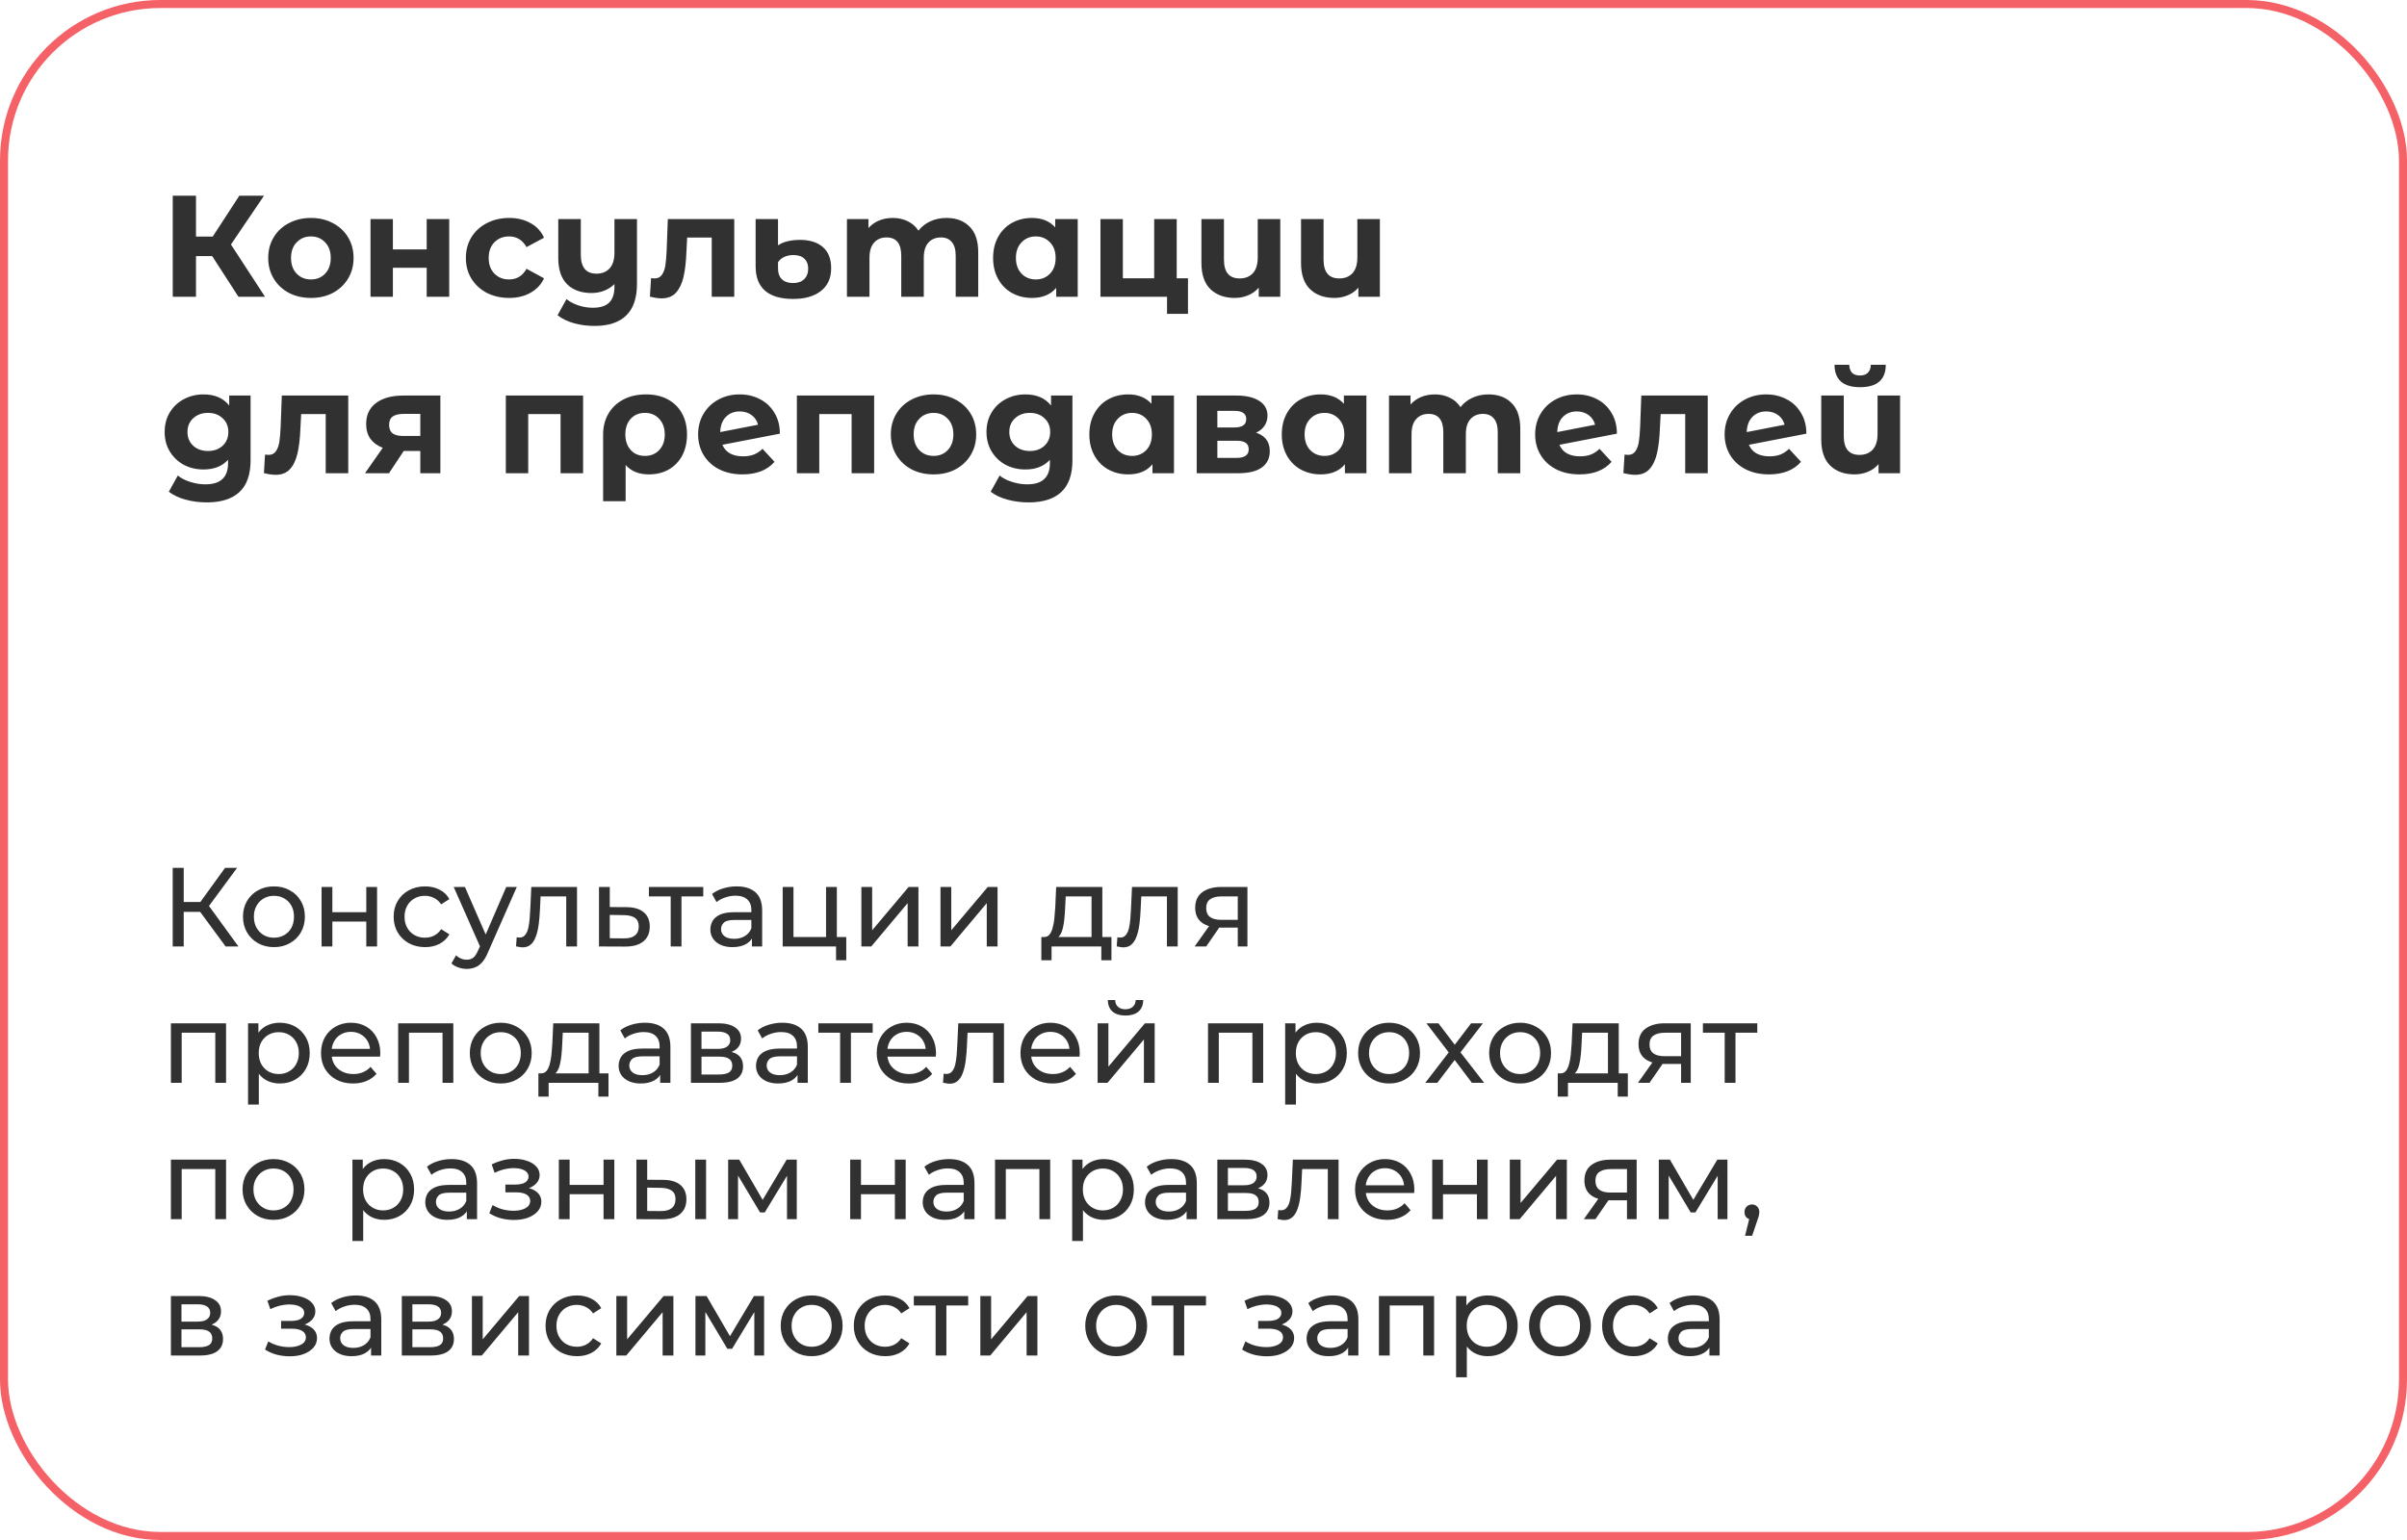 <?xml version="1.0" encoding="UTF-8"?> <svg xmlns="http://www.w3.org/2000/svg" width="300" height="192" viewBox="0 0 300 192" fill="none"> <path d="M26.444 31.924H24.428V37H21.53V24.4H24.428V29.494H26.516L29.828 24.4H32.906L28.784 30.484L33.032 37H29.72L26.444 31.924ZM38.757 37.144C37.737 37.144 36.819 36.934 36.003 36.514C35.199 36.082 34.569 35.488 34.113 34.732C33.657 33.976 33.429 33.118 33.429 32.158C33.429 31.198 33.657 30.34 34.113 29.584C34.569 28.828 35.199 28.24 36.003 27.82C36.819 27.388 37.737 27.172 38.757 27.172C39.777 27.172 40.689 27.388 41.493 27.82C42.297 28.24 42.927 28.828 43.383 29.584C43.839 30.34 44.067 31.198 44.067 32.158C44.067 33.118 43.839 33.976 43.383 34.732C42.927 35.488 42.297 36.082 41.493 36.514C40.689 36.934 39.777 37.144 38.757 37.144ZM38.757 34.84C39.477 34.84 40.065 34.6 40.521 34.12C40.989 33.628 41.223 32.974 41.223 32.158C41.223 31.342 40.989 30.694 40.521 30.214C40.065 29.722 39.477 29.476 38.757 29.476C38.037 29.476 37.443 29.722 36.975 30.214C36.507 30.694 36.273 31.342 36.273 32.158C36.273 32.974 36.507 33.628 36.975 34.12C37.443 34.6 38.037 34.84 38.757 34.84ZM46.179 27.316H48.969V31.096H53.181V27.316H55.989V37H53.181V33.382H48.969V37H46.179V27.316ZM63.465 37.144C62.433 37.144 61.503 36.934 60.675 36.514C59.859 36.082 59.217 35.488 58.749 34.732C58.293 33.976 58.065 33.118 58.065 32.158C58.065 31.198 58.293 30.34 58.749 29.584C59.217 28.828 59.859 28.24 60.675 27.82C61.503 27.388 62.433 27.172 63.465 27.172C64.485 27.172 65.373 27.388 66.129 27.82C66.897 28.24 67.455 28.846 67.803 29.638L65.625 30.808C65.121 29.92 64.395 29.476 63.447 29.476C62.715 29.476 62.109 29.716 61.629 30.196C61.149 30.676 60.909 31.33 60.909 32.158C60.909 32.986 61.149 33.64 61.629 34.12C62.109 34.6 62.715 34.84 63.447 34.84C64.407 34.84 65.133 34.396 65.625 33.508L67.803 34.696C67.455 35.464 66.897 36.064 66.129 36.496C65.373 36.928 64.485 37.144 63.465 37.144ZM79.391 27.316V35.38C79.391 37.156 78.941 38.476 78.041 39.34C77.141 40.204 75.833 40.636 74.117 40.636C73.205 40.636 72.341 40.522 71.525 40.294C70.721 40.066 70.043 39.736 69.491 39.304L70.607 37.288C71.015 37.624 71.513 37.888 72.101 38.08C72.689 38.272 73.283 38.368 73.883 38.368C74.819 38.368 75.503 38.152 75.935 37.72C76.367 37.288 76.583 36.628 76.583 35.74V35.416C76.223 35.776 75.797 36.052 75.305 36.244C74.813 36.436 74.285 36.532 73.721 36.532C72.449 36.532 71.441 36.172 70.697 35.452C69.953 34.72 69.581 33.628 69.581 32.176V27.316H72.389V31.762C72.389 33.334 73.043 34.12 74.351 34.12C75.023 34.12 75.563 33.904 75.971 33.472C76.379 33.028 76.583 32.374 76.583 31.51V27.316H79.391ZM91.515 27.316V37H88.707V29.62H85.647L85.557 31.33C85.509 32.602 85.389 33.658 85.197 34.498C85.005 35.338 84.693 35.998 84.261 36.478C83.829 36.958 83.229 37.198 82.461 37.198C82.053 37.198 81.567 37.126 81.003 36.982L81.147 34.678C81.339 34.702 81.477 34.714 81.561 34.714C81.981 34.714 82.293 34.564 82.497 34.264C82.713 33.952 82.857 33.562 82.929 33.094C83.001 32.614 83.055 31.984 83.091 31.204L83.235 27.316H91.515ZM98.841 37.27C97.305 37.27 96.141 36.928 95.349 36.244C94.569 35.56 94.179 34.552 94.179 33.22V27.316H96.969V30.592C97.269 30.376 97.653 30.208 98.121 30.088C98.601 29.968 99.135 29.908 99.723 29.908C100.935 29.908 101.883 30.208 102.567 30.808C103.251 31.408 103.593 32.284 103.593 33.436C103.593 34.672 103.167 35.62 102.315 36.28C101.475 36.94 100.317 37.27 98.841 37.27ZM98.841 35.29C99.441 35.29 99.903 35.128 100.227 34.804C100.563 34.48 100.731 34.042 100.731 33.49C100.731 32.962 100.569 32.548 100.245 32.248C99.933 31.948 99.483 31.798 98.895 31.798C98.463 31.798 98.079 31.876 97.743 32.032C97.407 32.188 97.149 32.41 96.969 32.698V33.49C96.969 34.054 97.131 34.498 97.455 34.822C97.791 35.134 98.253 35.29 98.841 35.29ZM117.963 27.172C119.175 27.172 120.135 27.532 120.843 28.252C121.563 28.96 121.923 30.028 121.923 31.456V37H119.115V31.888C119.115 31.12 118.953 30.55 118.629 30.178C118.317 29.794 117.867 29.602 117.279 29.602C116.619 29.602 116.097 29.818 115.713 30.25C115.329 30.67 115.137 31.3 115.137 32.14V37H112.329V31.888C112.329 30.364 111.717 29.602 110.493 29.602C109.845 29.602 109.329 29.818 108.945 30.25C108.561 30.67 108.369 31.3 108.369 32.14V37H105.561V27.316H108.243V28.432C108.603 28.024 109.041 27.712 109.557 27.496C110.085 27.28 110.661 27.172 111.285 27.172C111.969 27.172 112.587 27.31 113.139 27.586C113.691 27.85 114.135 28.24 114.471 28.756C114.867 28.252 115.365 27.862 115.965 27.586C116.577 27.31 117.243 27.172 117.963 27.172ZM134.324 27.316V37H131.642V35.884C130.946 36.724 129.938 37.144 128.618 37.144C127.706 37.144 126.878 36.94 126.134 36.532C125.402 36.124 124.826 35.542 124.406 34.786C123.986 34.03 123.776 33.154 123.776 32.158C123.776 31.162 123.986 30.286 124.406 29.53C124.826 28.774 125.402 28.192 126.134 27.784C126.878 27.376 127.706 27.172 128.618 27.172C129.854 27.172 130.82 27.562 131.516 28.342V27.316H134.324ZM129.104 34.84C129.812 34.84 130.4 34.6 130.868 34.12C131.336 33.628 131.57 32.974 131.57 32.158C131.57 31.342 131.336 30.694 130.868 30.214C130.4 29.722 129.812 29.476 129.104 29.476C128.384 29.476 127.79 29.722 127.322 30.214C126.854 30.694 126.62 31.342 126.62 32.158C126.62 32.974 126.854 33.628 127.322 34.12C127.79 34.6 128.384 34.84 129.104 34.84ZM148.066 34.696V39.124H145.456V37H137.158V27.316H139.948V34.696H143.854V27.316H146.662V34.696H148.066ZM159.569 27.316V37H156.887V35.866C156.527 36.286 156.083 36.604 155.555 36.82C155.039 37.036 154.487 37.144 153.899 37.144C152.627 37.144 151.613 36.778 150.857 36.046C150.113 35.314 149.741 34.228 149.741 32.788V27.316H152.549V32.374C152.549 33.934 153.203 34.714 154.511 34.714C155.195 34.714 155.741 34.498 156.149 34.066C156.557 33.622 156.761 32.968 156.761 32.104V27.316H159.569ZM171.984 27.316V37H169.302V35.866C168.942 36.286 168.498 36.604 167.97 36.82C167.454 37.036 166.902 37.144 166.314 37.144C165.042 37.144 164.028 36.778 163.272 36.046C162.528 35.314 162.156 34.228 162.156 32.788V27.316H164.964V32.374C164.964 33.934 165.618 34.714 166.926 34.714C167.61 34.714 168.156 34.498 168.564 34.066C168.972 33.622 169.176 32.968 169.176 32.104V27.316H171.984ZM31.232 49.316V57.38C31.232 59.156 30.77 60.476 29.846 61.34C28.922 62.204 27.572 62.636 25.796 62.636C24.86 62.636 23.972 62.522 23.132 62.294C22.292 62.066 21.596 61.736 21.044 61.304L22.16 59.288C22.568 59.624 23.084 59.888 23.708 60.08C24.332 60.284 24.956 60.386 25.58 60.386C26.552 60.386 27.266 60.164 27.722 59.72C28.19 59.288 28.424 58.628 28.424 57.74V57.326C27.692 58.13 26.672 58.532 25.364 58.532C24.476 58.532 23.66 58.34 22.916 57.956C22.184 57.56 21.602 57.008 21.17 56.3C20.738 55.592 20.522 54.776 20.522 53.852C20.522 52.928 20.738 52.112 21.17 51.404C21.602 50.696 22.184 50.15 22.916 49.766C23.66 49.37 24.476 49.172 25.364 49.172C26.768 49.172 27.836 49.634 28.568 50.558V49.316H31.232ZM25.922 56.228C26.666 56.228 27.272 56.012 27.74 55.58C28.22 55.136 28.46 54.56 28.46 53.852C28.46 53.144 28.22 52.574 27.74 52.142C27.272 51.698 26.666 51.476 25.922 51.476C25.178 51.476 24.566 51.698 24.086 52.142C23.606 52.574 23.366 53.144 23.366 53.852C23.366 54.56 23.606 55.136 24.086 55.58C24.566 56.012 25.178 56.228 25.922 56.228ZM43.404 49.316V59H40.596V51.62H37.536L37.446 53.33C37.398 54.602 37.278 55.658 37.086 56.498C36.894 57.338 36.582 57.998 36.15 58.478C35.718 58.958 35.118 59.198 34.35 59.198C33.942 59.198 33.456 59.126 32.892 58.982L33.036 56.678C33.228 56.702 33.366 56.714 33.45 56.714C33.87 56.714 34.182 56.564 34.386 56.264C34.602 55.952 34.746 55.562 34.818 55.094C34.89 54.614 34.944 53.984 34.98 53.204L35.124 49.316H43.404ZM54.888 49.316V59H52.386V56.228H50.316L48.48 59H45.492L47.706 55.832C47.034 55.568 46.518 55.19 46.158 54.698C45.81 54.194 45.636 53.588 45.636 52.88C45.636 51.74 46.044 50.864 46.86 50.252C47.688 49.628 48.822 49.316 50.262 49.316H54.888ZM50.316 51.602C49.716 51.602 49.26 51.71 48.948 51.926C48.648 52.142 48.498 52.49 48.498 52.97C48.498 53.45 48.642 53.804 48.93 54.032C49.23 54.248 49.68 54.356 50.28 54.356H52.386V51.602H50.316ZM72.675 49.316V59H69.867V51.62H65.835V59H63.045V49.316H72.675ZM80.515 49.172C81.547 49.172 82.447 49.376 83.215 49.784C83.983 50.192 84.577 50.774 84.997 51.53C85.417 52.286 85.627 53.168 85.627 54.176C85.627 55.16 85.429 56.03 85.033 56.786C84.637 57.53 84.079 58.112 83.359 58.532C82.639 58.94 81.811 59.144 80.875 59.144C79.639 59.144 78.673 58.754 77.977 57.974V62.492H75.169V54.194C75.169 53.198 75.391 52.322 75.835 51.566C76.279 50.81 76.903 50.222 77.707 49.802C78.511 49.382 79.447 49.172 80.515 49.172ZM80.389 56.84C81.121 56.84 81.715 56.594 82.171 56.102C82.627 55.61 82.855 54.968 82.855 54.176C82.855 53.372 82.627 52.724 82.171 52.232C81.715 51.728 81.121 51.476 80.389 51.476C79.657 51.476 79.063 51.722 78.607 52.214C78.163 52.706 77.941 53.354 77.941 54.158C77.941 54.962 78.163 55.61 78.607 56.102C79.051 56.594 79.645 56.84 80.389 56.84ZM92.609 56.894C93.114 56.894 93.558 56.822 93.942 56.678C94.338 56.522 94.704 56.282 95.04 55.958L96.534 57.578C95.621 58.622 94.29 59.144 92.537 59.144C91.445 59.144 90.48 58.934 89.639 58.514C88.799 58.082 88.151 57.488 87.695 56.732C87.24 55.976 87.011 55.118 87.011 54.158C87.011 53.21 87.234 52.358 87.677 51.602C88.133 50.834 88.751 50.24 89.531 49.82C90.323 49.388 91.212 49.172 92.195 49.172C93.12 49.172 93.96 49.37 94.716 49.766C95.472 50.15 96.072 50.714 96.516 51.458C96.972 52.19 97.2 53.06 97.2 54.068L90.035 55.454C90.24 55.934 90.558 56.294 90.99 56.534C91.433 56.774 91.974 56.894 92.609 56.894ZM92.195 51.296C91.487 51.296 90.912 51.524 90.468 51.98C90.023 52.436 89.79 53.066 89.766 53.87L94.481 52.952C94.35 52.448 94.079 52.046 93.671 51.746C93.263 51.446 92.772 51.296 92.195 51.296ZM108.951 49.316V59H106.143V51.62H102.111V59H99.321V49.316H108.951ZM116.359 59.144C115.339 59.144 114.421 58.934 113.605 58.514C112.801 58.082 112.171 57.488 111.715 56.732C111.259 55.976 111.031 55.118 111.031 54.158C111.031 53.198 111.259 52.34 111.715 51.584C112.171 50.828 112.801 50.24 113.605 49.82C114.421 49.388 115.339 49.172 116.359 49.172C117.379 49.172 118.291 49.388 119.095 49.82C119.899 50.24 120.529 50.828 120.985 51.584C121.441 52.34 121.669 53.198 121.669 54.158C121.669 55.118 121.441 55.976 120.985 56.732C120.529 57.488 119.899 58.082 119.095 58.514C118.291 58.934 117.379 59.144 116.359 59.144ZM116.359 56.84C117.079 56.84 117.667 56.6 118.123 56.12C118.591 55.628 118.825 54.974 118.825 54.158C118.825 53.342 118.591 52.694 118.123 52.214C117.667 51.722 117.079 51.476 116.359 51.476C115.639 51.476 115.045 51.722 114.577 52.214C114.109 52.694 113.875 53.342 113.875 54.158C113.875 54.974 114.109 55.628 114.577 56.12C115.045 56.6 115.639 56.84 116.359 56.84ZM133.663 49.316V57.38C133.663 59.156 133.201 60.476 132.277 61.34C131.353 62.204 130.003 62.636 128.227 62.636C127.291 62.636 126.403 62.522 125.563 62.294C124.723 62.066 124.027 61.736 123.475 61.304L124.591 59.288C124.999 59.624 125.515 59.888 126.139 60.08C126.763 60.284 127.387 60.386 128.011 60.386C128.983 60.386 129.697 60.164 130.153 59.72C130.621 59.288 130.855 58.628 130.855 57.74V57.326C130.123 58.13 129.103 58.532 127.795 58.532C126.907 58.532 126.091 58.34 125.347 57.956C124.615 57.56 124.033 57.008 123.601 56.3C123.169 55.592 122.953 54.776 122.953 53.852C122.953 52.928 123.169 52.112 123.601 51.404C124.033 50.696 124.615 50.15 125.347 49.766C126.091 49.37 126.907 49.172 127.795 49.172C129.199 49.172 130.267 49.634 130.999 50.558V49.316H133.663ZM128.353 56.228C129.097 56.228 129.703 56.012 130.171 55.58C130.651 55.136 130.891 54.56 130.891 53.852C130.891 53.144 130.651 52.574 130.171 52.142C129.703 51.698 129.097 51.476 128.353 51.476C127.609 51.476 126.997 51.698 126.517 52.142C126.037 52.574 125.797 53.144 125.797 53.852C125.797 54.56 126.037 55.136 126.517 55.58C126.997 56.012 127.609 56.228 128.353 56.228ZM146.32 49.316V59H143.638V57.884C142.942 58.724 141.934 59.144 140.614 59.144C139.702 59.144 138.874 58.94 138.13 58.532C137.398 58.124 136.822 57.542 136.402 56.786C135.982 56.03 135.772 55.154 135.772 54.158C135.772 53.162 135.982 52.286 136.402 51.53C136.822 50.774 137.398 50.192 138.13 49.784C138.874 49.376 139.702 49.172 140.614 49.172C141.85 49.172 142.816 49.562 143.512 50.342V49.316H146.32ZM141.1 56.84C141.808 56.84 142.396 56.6 142.864 56.12C143.332 55.628 143.566 54.974 143.566 54.158C143.566 53.342 143.332 52.694 142.864 52.214C142.396 51.722 141.808 51.476 141.1 51.476C140.38 51.476 139.786 51.722 139.318 52.214C138.85 52.694 138.616 53.342 138.616 54.158C138.616 54.974 138.85 55.628 139.318 56.12C139.786 56.6 140.38 56.84 141.1 56.84ZM156.552 53.942C157.692 54.326 158.262 55.094 158.262 56.246C158.262 57.122 157.932 57.8 157.272 58.28C156.612 58.76 155.628 59 154.32 59H149.154V49.316H154.104C155.316 49.316 156.264 49.538 156.948 49.982C157.632 50.414 157.974 51.026 157.974 51.818C157.974 52.298 157.848 52.724 157.596 53.096C157.356 53.456 157.008 53.738 156.552 53.942ZM151.728 53.294H153.852C154.836 53.294 155.328 52.946 155.328 52.25C155.328 51.566 154.836 51.224 153.852 51.224H151.728V53.294ZM154.086 57.092C155.118 57.092 155.634 56.738 155.634 56.03C155.634 55.658 155.514 55.388 155.274 55.22C155.034 55.04 154.656 54.95 154.14 54.95H151.728V57.092H154.086ZM170.305 49.316V59H167.623V57.884C166.927 58.724 165.919 59.144 164.599 59.144C163.687 59.144 162.859 58.94 162.115 58.532C161.383 58.124 160.807 57.542 160.387 56.786C159.967 56.03 159.757 55.154 159.757 54.158C159.757 53.162 159.967 52.286 160.387 51.53C160.807 50.774 161.383 50.192 162.115 49.784C162.859 49.376 163.687 49.172 164.599 49.172C165.835 49.172 166.801 49.562 167.497 50.342V49.316H170.305ZM165.085 56.84C165.793 56.84 166.381 56.6 166.849 56.12C167.317 55.628 167.551 54.974 167.551 54.158C167.551 53.342 167.317 52.694 166.849 52.214C166.381 51.722 165.793 51.476 165.085 51.476C164.365 51.476 163.771 51.722 163.303 52.214C162.835 52.694 162.601 53.342 162.601 54.158C162.601 54.974 162.835 55.628 163.303 56.12C163.771 56.6 164.365 56.84 165.085 56.84ZM185.523 49.172C186.735 49.172 187.695 49.532 188.403 50.252C189.123 50.96 189.483 52.028 189.483 53.456V59H186.675V53.888C186.675 53.12 186.513 52.55 186.189 52.178C185.877 51.794 185.427 51.602 184.839 51.602C184.179 51.602 183.657 51.818 183.273 52.25C182.889 52.67 182.697 53.3 182.697 54.14V59H179.889V53.888C179.889 52.364 179.277 51.602 178.053 51.602C177.405 51.602 176.889 51.818 176.505 52.25C176.121 52.67 175.929 53.3 175.929 54.14V59H173.121V49.316H175.803V50.432C176.163 50.024 176.601 49.712 177.117 49.496C177.645 49.28 178.221 49.172 178.845 49.172C179.529 49.172 180.147 49.31 180.699 49.586C181.251 49.85 181.695 50.24 182.031 50.756C182.427 50.252 182.925 49.862 183.525 49.586C184.137 49.31 184.803 49.172 185.523 49.172ZM196.934 56.894C197.438 56.894 197.882 56.822 198.266 56.678C198.662 56.522 199.028 56.282 199.364 55.958L200.858 57.578C199.946 58.622 198.614 59.144 196.862 59.144C195.77 59.144 194.804 58.934 193.964 58.514C193.124 58.082 192.476 57.488 192.02 56.732C191.564 55.976 191.336 55.118 191.336 54.158C191.336 53.21 191.558 52.358 192.002 51.602C192.458 50.834 193.076 50.24 193.856 49.82C194.648 49.388 195.536 49.172 196.52 49.172C197.444 49.172 198.284 49.37 199.04 49.766C199.796 50.15 200.396 50.714 200.84 51.458C201.296 52.19 201.524 53.06 201.524 54.068L194.36 55.454C194.564 55.934 194.882 56.294 195.314 56.534C195.758 56.774 196.298 56.894 196.934 56.894ZM196.52 51.296C195.812 51.296 195.236 51.524 194.792 51.98C194.348 52.436 194.114 53.066 194.09 53.87L198.806 52.952C198.674 52.448 198.404 52.046 197.996 51.746C197.588 51.446 197.096 51.296 196.52 51.296ZM212.846 49.316V59H210.038V51.62H206.978L206.888 53.33C206.84 54.602 206.72 55.658 206.528 56.498C206.336 57.338 206.024 57.998 205.592 58.478C205.16 58.958 204.56 59.198 203.792 59.198C203.384 59.198 202.898 59.126 202.334 58.982L202.478 56.678C202.67 56.702 202.808 56.714 202.892 56.714C203.312 56.714 203.624 56.564 203.828 56.264C204.044 55.952 204.188 55.562 204.26 55.094C204.332 54.614 204.386 53.984 204.422 53.204L204.566 49.316H212.846ZM220.55 56.894C221.054 56.894 221.498 56.822 221.882 56.678C222.278 56.522 222.644 56.282 222.98 55.958L224.474 57.578C223.562 58.622 222.23 59.144 220.478 59.144C219.386 59.144 218.42 58.934 217.58 58.514C216.74 58.082 216.092 57.488 215.636 56.732C215.18 55.976 214.952 55.118 214.952 54.158C214.952 53.21 215.174 52.358 215.618 51.602C216.074 50.834 216.692 50.24 217.472 49.82C218.264 49.388 219.152 49.172 220.136 49.172C221.06 49.172 221.9 49.37 222.656 49.766C223.412 50.15 224.012 50.714 224.456 51.458C224.912 52.19 225.14 53.06 225.14 54.068L217.976 55.454C218.18 55.934 218.498 56.294 218.93 56.534C219.374 56.774 219.914 56.894 220.55 56.894ZM220.136 51.296C219.428 51.296 218.852 51.524 218.408 51.98C217.964 52.436 217.73 53.066 217.706 53.87L222.422 52.952C222.29 52.448 222.02 52.046 221.612 51.746C221.204 51.446 220.712 51.296 220.136 51.296ZM236.82 49.316V59H234.138V57.866C233.778 58.286 233.334 58.604 232.806 58.82C232.29 59.036 231.738 59.144 231.15 59.144C229.878 59.144 228.864 58.778 228.108 58.046C227.364 57.314 226.992 56.228 226.992 54.788V49.316H229.8V54.374C229.8 55.934 230.454 56.714 231.762 56.714C232.446 56.714 232.992 56.498 233.4 56.066C233.808 55.622 234.012 54.968 234.012 54.104V49.316H236.82ZM231.834 48.272C229.722 48.272 228.66 47.342 228.648 45.482H230.484C230.496 45.902 230.61 46.232 230.826 46.472C231.054 46.7 231.384 46.814 231.816 46.814C232.248 46.814 232.578 46.7 232.806 46.472C233.046 46.232 233.166 45.902 233.166 45.482H235.038C235.026 47.342 233.958 48.272 231.834 48.272Z" fill="#313131"></path> <path d="M28.12 118L24.564 113.17L25.698 112.47L29.716 118H28.12ZM21.526 118V108.2H22.898V118H21.526ZM22.478 113.688V112.456H25.656V113.688H22.478ZM25.824 113.254L24.536 113.058L28.05 108.2H29.548L25.824 113.254ZM34.149 118.084C33.403 118.084 32.74 117.921 32.161 117.594C31.583 117.267 31.125 116.819 30.789 116.25C30.453 115.671 30.285 115.018 30.285 114.29C30.285 113.553 30.453 112.899 30.789 112.33C31.125 111.761 31.583 111.317 32.161 111C32.74 110.673 33.403 110.51 34.149 110.51C34.887 110.51 35.545 110.673 36.123 111C36.711 111.317 37.169 111.761 37.495 112.33C37.831 112.89 37.999 113.543 37.999 114.29C37.999 115.027 37.831 115.681 37.495 116.25C37.169 116.819 36.711 117.267 36.123 117.594C35.545 117.921 34.887 118.084 34.149 118.084ZM34.149 116.908C34.625 116.908 35.05 116.801 35.423 116.586C35.806 116.371 36.105 116.068 36.319 115.676C36.534 115.275 36.641 114.813 36.641 114.29C36.641 113.758 36.534 113.301 36.319 112.918C36.105 112.526 35.806 112.223 35.423 112.008C35.05 111.793 34.625 111.686 34.149 111.686C33.673 111.686 33.249 111.793 32.875 112.008C32.502 112.223 32.203 112.526 31.979 112.918C31.755 113.301 31.643 113.758 31.643 114.29C31.643 114.813 31.755 115.275 31.979 115.676C32.203 116.068 32.502 116.371 32.875 116.586C33.249 116.801 33.673 116.908 34.149 116.908ZM40.08 118V110.58H41.424V113.73H45.652V110.58H46.996V118H45.652V114.892H41.424V118H40.08ZM52.983 118.084C52.227 118.084 51.551 117.921 50.953 117.594C50.365 117.267 49.903 116.819 49.567 116.25C49.231 115.681 49.063 115.027 49.063 114.29C49.063 113.553 49.231 112.899 49.567 112.33C49.903 111.761 50.365 111.317 50.953 111C51.551 110.673 52.227 110.51 52.983 110.51C53.655 110.51 54.253 110.645 54.775 110.916C55.307 111.177 55.718 111.569 56.007 112.092L54.985 112.75C54.743 112.386 54.444 112.12 54.089 111.952C53.744 111.775 53.371 111.686 52.969 111.686C52.484 111.686 52.05 111.793 51.667 112.008C51.285 112.223 50.981 112.526 50.757 112.918C50.533 113.301 50.421 113.758 50.421 114.29C50.421 114.822 50.533 115.284 50.757 115.676C50.981 116.068 51.285 116.371 51.667 116.586C52.05 116.801 52.484 116.908 52.969 116.908C53.371 116.908 53.744 116.824 54.089 116.656C54.444 116.479 54.743 116.208 54.985 115.844L56.007 116.488C55.718 117.001 55.307 117.398 54.775 117.678C54.253 117.949 53.655 118.084 52.983 118.084ZM58.17 120.8C57.815 120.8 57.47 120.739 57.134 120.618C56.798 120.506 56.508 120.338 56.266 120.114L56.84 119.106C57.026 119.283 57.232 119.419 57.456 119.512C57.68 119.605 57.918 119.652 58.17 119.652C58.496 119.652 58.767 119.568 58.982 119.4C59.196 119.232 59.397 118.933 59.584 118.504L60.046 117.482L60.186 117.314L63.098 110.58H64.414L60.816 118.742C60.601 119.265 60.358 119.675 60.088 119.974C59.826 120.273 59.537 120.483 59.22 120.604C58.902 120.735 58.552 120.8 58.17 120.8ZM59.934 118.238L56.546 110.58H57.946L60.83 117.188L59.934 118.238ZM64.315 117.986L64.399 116.852C64.464 116.861 64.525 116.871 64.581 116.88C64.637 116.889 64.688 116.894 64.735 116.894C65.034 116.894 65.267 116.791 65.435 116.586C65.612 116.381 65.743 116.11 65.827 115.774C65.911 115.429 65.972 115.041 66.009 114.612C66.046 114.183 66.074 113.753 66.093 113.324L66.219 110.58H71.917V118H70.573V111.364L70.895 111.756H67.087L67.395 111.35L67.297 113.408C67.269 114.061 67.218 114.673 67.143 115.242C67.068 115.811 66.952 116.311 66.793 116.74C66.644 117.169 66.434 117.505 66.163 117.748C65.902 117.991 65.561 118.112 65.141 118.112C65.02 118.112 64.889 118.098 64.749 118.07C64.618 118.051 64.474 118.023 64.315 117.986ZM78.086 113.1C79.028 113.109 79.747 113.324 80.242 113.744C80.736 114.164 80.984 114.757 80.984 115.522C80.984 116.325 80.713 116.945 80.172 117.384C79.63 117.813 78.865 118.023 77.876 118.014L74.656 118V110.58H76V113.086L78.086 113.1ZM77.764 116.992C78.37 117.001 78.828 116.88 79.136 116.628C79.453 116.376 79.612 116.003 79.612 115.508C79.612 115.023 79.458 114.668 79.15 114.444C78.842 114.22 78.38 114.103 77.764 114.094L76 114.066V116.978L77.764 116.992ZM83.594 118V111.406L83.93 111.756H80.878V110.58H87.654V111.756H84.616L84.938 111.406V118H83.594ZM93.718 118V116.432L93.648 116.138V113.464C93.648 112.895 93.48 112.456 93.144 112.148C92.817 111.831 92.323 111.672 91.66 111.672C91.221 111.672 90.792 111.747 90.372 111.896C89.952 112.036 89.597 112.227 89.308 112.47L88.748 111.462C89.131 111.154 89.588 110.921 90.12 110.762C90.661 110.594 91.226 110.51 91.814 110.51C92.831 110.51 93.615 110.757 94.166 111.252C94.717 111.747 94.992 112.503 94.992 113.52V118H93.718ZM91.282 118.084C90.731 118.084 90.246 117.991 89.826 117.804C89.415 117.617 89.098 117.361 88.874 117.034C88.65 116.698 88.538 116.32 88.538 115.9C88.538 115.499 88.631 115.135 88.818 114.808C89.014 114.481 89.327 114.22 89.756 114.024C90.195 113.828 90.783 113.73 91.52 113.73H93.872V114.696H91.576C90.904 114.696 90.451 114.808 90.218 115.032C89.985 115.256 89.868 115.527 89.868 115.844C89.868 116.208 90.013 116.502 90.302 116.726C90.591 116.941 90.993 117.048 91.506 117.048C92.01 117.048 92.449 116.936 92.822 116.712C93.205 116.488 93.48 116.161 93.648 115.732L93.914 116.656C93.737 117.095 93.424 117.445 92.976 117.706C92.528 117.958 91.963 118.084 91.282 118.084ZM97.552 118V110.58H98.896V116.824H102.956V110.58H104.3V118H97.552ZM104.202 119.722V117.93L104.538 118H102.956V116.824H105.476V119.722H104.202ZM107.358 118V110.58H108.702V115.984L113.252 110.58H114.47V118H113.126V112.596L108.59 118H107.358ZM117.219 118V110.58H118.563V115.984L123.113 110.58H124.331V118H122.987V112.596L118.451 118H117.219ZM136.047 117.37V111.756H132.827L132.757 113.184C132.739 113.651 132.706 114.103 132.659 114.542C132.622 114.971 132.557 115.368 132.463 115.732C132.379 116.096 132.253 116.395 132.085 116.628C131.917 116.861 131.693 117.006 131.413 117.062L130.083 116.824C130.373 116.833 130.606 116.74 130.783 116.544C130.961 116.339 131.096 116.059 131.189 115.704C131.292 115.349 131.367 114.948 131.413 114.5C131.46 114.043 131.497 113.571 131.525 113.086L131.637 110.58H137.391V117.37H136.047ZM129.789 119.722V116.824H138.525V119.722H137.265V118H131.063V119.722H129.789ZM139.184 117.986L139.268 116.852C139.334 116.861 139.394 116.871 139.45 116.88C139.506 116.889 139.558 116.894 139.604 116.894C139.903 116.894 140.136 116.791 140.304 116.586C140.482 116.381 140.612 116.11 140.696 115.774C140.78 115.429 140.841 115.041 140.878 114.612C140.916 114.183 140.944 113.753 140.962 113.324L141.088 110.58H146.786V118H145.442V111.364L145.764 111.756H141.956L142.264 111.35L142.166 113.408C142.138 114.061 142.087 114.673 142.012 115.242C141.938 115.811 141.821 116.311 141.662 116.74C141.513 117.169 141.303 117.505 141.032 117.748C140.771 117.991 140.43 118.112 140.01 118.112C139.889 118.112 139.758 118.098 139.618 118.07C139.488 118.051 139.343 118.023 139.184 117.986ZM154.271 118V115.396L154.481 115.648H152.115C151.126 115.648 150.351 115.438 149.791 115.018C149.24 114.598 148.965 113.987 148.965 113.184C148.965 112.325 149.259 111.677 149.847 111.238C150.444 110.799 151.238 110.58 152.227 110.58H155.475V118H154.271ZM148.895 118L150.911 115.158H152.297L150.337 118H148.895ZM154.271 114.976V111.378L154.481 111.756H152.269C151.653 111.756 151.177 111.873 150.841 112.106C150.505 112.33 150.337 112.703 150.337 113.226C150.337 114.197 150.962 114.682 152.213 114.682H154.481L154.271 114.976ZM21.302 135V127.58H28.176V135H26.832V128.42L27.154 128.756H22.324L22.646 128.42V135H21.302ZM34.851 135.084C34.235 135.084 33.67 134.944 33.157 134.664C32.653 134.375 32.247 133.95 31.939 133.39C31.64 132.83 31.491 132.13 31.491 131.29C31.491 130.45 31.635 129.75 31.925 129.19C32.223 128.63 32.625 128.21 33.129 127.93C33.642 127.65 34.216 127.51 34.851 127.51C35.579 127.51 36.223 127.669 36.783 127.986C37.343 128.303 37.786 128.747 38.113 129.316C38.439 129.876 38.603 130.534 38.603 131.29C38.603 132.046 38.439 132.709 38.113 133.278C37.786 133.847 37.343 134.291 36.783 134.608C36.223 134.925 35.579 135.084 34.851 135.084ZM30.917 137.716V127.58H32.205V129.582L32.121 131.304L32.261 133.026V137.716H30.917ZM34.739 133.908C35.215 133.908 35.639 133.801 36.013 133.586C36.395 133.371 36.694 133.068 36.909 132.676C37.133 132.275 37.245 131.813 37.245 131.29C37.245 130.758 37.133 130.301 36.909 129.918C36.694 129.526 36.395 129.223 36.013 129.008C35.639 128.793 35.215 128.686 34.739 128.686C34.272 128.686 33.847 128.793 33.465 129.008C33.091 129.223 32.793 129.526 32.569 129.918C32.354 130.301 32.247 130.758 32.247 131.29C32.247 131.813 32.354 132.275 32.569 132.676C32.793 133.068 33.091 133.371 33.465 133.586C33.847 133.801 34.272 133.908 34.739 133.908ZM43.999 135.084C43.206 135.084 42.506 134.921 41.899 134.594C41.302 134.267 40.835 133.819 40.499 133.25C40.173 132.681 40.009 132.027 40.009 131.29C40.009 130.553 40.168 129.899 40.485 129.33C40.812 128.761 41.255 128.317 41.815 128C42.385 127.673 43.024 127.51 43.733 127.51C44.452 127.51 45.087 127.669 45.637 127.986C46.188 128.303 46.617 128.751 46.925 129.33C47.243 129.899 47.401 130.567 47.401 131.332C47.401 131.388 47.397 131.453 47.387 131.528C47.387 131.603 47.383 131.673 47.373 131.738H41.059V130.772H46.673L46.127 131.108C46.137 130.632 46.039 130.207 45.833 129.834C45.628 129.461 45.343 129.171 44.979 128.966C44.625 128.751 44.209 128.644 43.733 128.644C43.267 128.644 42.851 128.751 42.487 128.966C42.123 129.171 41.839 129.465 41.633 129.848C41.428 130.221 41.325 130.651 41.325 131.136V131.36C41.325 131.855 41.437 132.298 41.661 132.69C41.895 133.073 42.217 133.371 42.627 133.586C43.038 133.801 43.509 133.908 44.041 133.908C44.48 133.908 44.877 133.833 45.231 133.684C45.595 133.535 45.913 133.311 46.183 133.012L46.925 133.88C46.589 134.272 46.169 134.571 45.665 134.776C45.171 134.981 44.615 135.084 43.999 135.084ZM49.626 135V127.58H56.5V135H55.156V128.42L55.478 128.756H50.648L50.97 128.42V135H49.626ZM62.419 135.084C61.672 135.084 61.01 134.921 60.431 134.594C59.852 134.267 59.395 133.819 59.059 133.25C58.723 132.671 58.555 132.018 58.555 131.29C58.555 130.553 58.723 129.899 59.059 129.33C59.395 128.761 59.852 128.317 60.431 128C61.01 127.673 61.672 127.51 62.419 127.51C63.156 127.51 63.814 127.673 64.393 128C64.981 128.317 65.438 128.761 65.765 129.33C66.101 129.89 66.269 130.543 66.269 131.29C66.269 132.027 66.101 132.681 65.765 133.25C65.438 133.819 64.981 134.267 64.393 134.594C63.814 134.921 63.156 135.084 62.419 135.084ZM62.419 133.908C62.895 133.908 63.32 133.801 63.693 133.586C64.076 133.371 64.374 133.068 64.589 132.676C64.804 132.275 64.911 131.813 64.911 131.29C64.911 130.758 64.804 130.301 64.589 129.918C64.374 129.526 64.076 129.223 63.693 129.008C63.32 128.793 62.895 128.686 62.419 128.686C61.943 128.686 61.518 128.793 61.145 129.008C60.772 129.223 60.473 129.526 60.249 129.918C60.025 130.301 59.913 130.758 59.913 131.29C59.913 131.813 60.025 132.275 60.249 132.676C60.473 133.068 60.772 133.371 61.145 133.586C61.518 133.801 61.943 133.908 62.419 133.908ZM73.363 134.37V128.756H70.143L70.073 130.184C70.054 130.651 70.022 131.103 69.975 131.542C69.938 131.971 69.872 132.368 69.779 132.732C69.695 133.096 69.569 133.395 69.401 133.628C69.233 133.861 69.009 134.006 68.729 134.062L67.399 133.824C67.688 133.833 67.922 133.74 68.099 133.544C68.276 133.339 68.412 133.059 68.505 132.704C68.608 132.349 68.682 131.948 68.729 131.5C68.776 131.043 68.813 130.571 68.841 130.086L68.953 127.58H74.707V134.37H73.363ZM67.105 136.722V133.824H75.841V136.722H74.581V135H68.379V136.722H67.105ZM82.282 135V133.432L82.212 133.138V130.464C82.212 129.895 82.044 129.456 81.708 129.148C81.381 128.831 80.886 128.672 80.224 128.672C79.785 128.672 79.356 128.747 78.936 128.896C78.516 129.036 78.161 129.227 77.872 129.47L77.312 128.462C77.695 128.154 78.152 127.921 78.684 127.762C79.225 127.594 79.79 127.51 80.378 127.51C81.395 127.51 82.179 127.757 82.73 128.252C83.281 128.747 83.556 129.503 83.556 130.52V135H82.282ZM79.846 135.084C79.295 135.084 78.81 134.991 78.39 134.804C77.979 134.617 77.662 134.361 77.438 134.034C77.214 133.698 77.102 133.32 77.102 132.9C77.102 132.499 77.195 132.135 77.382 131.808C77.578 131.481 77.891 131.22 78.32 131.024C78.758 130.828 79.347 130.73 80.084 130.73H82.436V131.696H80.14C79.468 131.696 79.015 131.808 78.782 132.032C78.549 132.256 78.432 132.527 78.432 132.844C78.432 133.208 78.576 133.502 78.866 133.726C79.155 133.941 79.556 134.048 80.07 134.048C80.574 134.048 81.013 133.936 81.386 133.712C81.769 133.488 82.044 133.161 82.212 132.732L82.478 133.656C82.3 134.095 81.988 134.445 81.54 134.706C81.092 134.958 80.527 135.084 79.846 135.084ZM86.116 135V127.58H89.56C90.428 127.58 91.109 127.748 91.604 128.084C92.108 128.411 92.36 128.877 92.36 129.484C92.36 130.091 92.122 130.562 91.646 130.898C91.179 131.225 90.559 131.388 89.784 131.388L89.994 131.024C90.881 131.024 91.539 131.187 91.968 131.514C92.397 131.841 92.612 132.321 92.612 132.956C92.612 133.6 92.369 134.104 91.884 134.468C91.408 134.823 90.675 135 89.686 135H86.116ZM87.432 133.964H89.588C90.148 133.964 90.568 133.88 90.848 133.712C91.128 133.535 91.268 133.255 91.268 132.872C91.268 132.48 91.137 132.195 90.876 132.018C90.624 131.831 90.223 131.738 89.672 131.738H87.432V133.964ZM87.432 130.772H89.448C89.961 130.772 90.349 130.679 90.61 130.492C90.881 130.296 91.016 130.025 91.016 129.68C91.016 129.325 90.881 129.059 90.61 128.882C90.349 128.705 89.961 128.616 89.448 128.616H87.432V130.772ZM99.406 135V133.432L99.336 133.138V130.464C99.336 129.895 99.168 129.456 98.832 129.148C98.505 128.831 98.01 128.672 97.348 128.672C96.909 128.672 96.48 128.747 96.06 128.896C95.64 129.036 95.285 129.227 94.996 129.47L94.436 128.462C94.818 128.154 95.276 127.921 95.808 127.762C96.349 127.594 96.914 127.51 97.502 127.51C98.519 127.51 99.303 127.757 99.854 128.252C100.404 128.747 100.68 129.503 100.68 130.52V135H99.406ZM96.97 135.084C96.419 135.084 95.934 134.991 95.514 134.804C95.103 134.617 94.786 134.361 94.562 134.034C94.338 133.698 94.226 133.32 94.226 132.9C94.226 132.499 94.319 132.135 94.506 131.808C94.702 131.481 95.014 131.22 95.444 131.024C95.882 130.828 96.47 130.73 97.208 130.73H99.56V131.696H97.264C96.592 131.696 96.139 131.808 95.906 132.032C95.672 132.256 95.556 132.527 95.556 132.844C95.556 133.208 95.7 133.502 95.99 133.726C96.279 133.941 96.68 134.048 97.194 134.048C97.698 134.048 98.136 133.936 98.51 133.712C98.892 133.488 99.168 133.161 99.336 132.732L99.602 133.656C99.424 134.095 99.112 134.445 98.664 134.706C98.216 134.958 97.651 135.084 96.97 135.084ZM104.71 135V128.406L105.046 128.756H101.994V127.58H108.77V128.756H105.732L106.054 128.406V135H104.71ZM113.26 135.084C112.467 135.084 111.767 134.921 111.16 134.594C110.563 134.267 110.096 133.819 109.76 133.25C109.433 132.681 109.27 132.027 109.27 131.29C109.27 130.553 109.429 129.899 109.746 129.33C110.073 128.761 110.516 128.317 111.076 128C111.645 127.673 112.285 127.51 112.994 127.51C113.713 127.51 114.347 127.669 114.898 127.986C115.449 128.303 115.878 128.751 116.186 129.33C116.503 129.899 116.662 130.567 116.662 131.332C116.662 131.388 116.657 131.453 116.648 131.528C116.648 131.603 116.643 131.673 116.634 131.738H110.32V130.772H115.934L115.388 131.108C115.397 130.632 115.299 130.207 115.094 129.834C114.889 129.461 114.604 129.171 114.24 128.966C113.885 128.751 113.47 128.644 112.994 128.644C112.527 128.644 112.112 128.751 111.748 128.966C111.384 129.171 111.099 129.465 110.894 129.848C110.689 130.221 110.586 130.651 110.586 131.136V131.36C110.586 131.855 110.698 132.298 110.922 132.69C111.155 133.073 111.477 133.371 111.888 133.586C112.299 133.801 112.77 133.908 113.302 133.908C113.741 133.908 114.137 133.833 114.492 133.684C114.856 133.535 115.173 133.311 115.444 133.012L116.186 133.88C115.85 134.272 115.43 134.571 114.926 134.776C114.431 134.981 113.876 135.084 113.26 135.084ZM117.532 134.986L117.616 133.852C117.681 133.861 117.742 133.871 117.798 133.88C117.854 133.889 117.905 133.894 117.952 133.894C118.251 133.894 118.484 133.791 118.652 133.586C118.829 133.381 118.96 133.11 119.044 132.774C119.128 132.429 119.189 132.041 119.226 131.612C119.263 131.183 119.291 130.753 119.31 130.324L119.436 127.58H125.134V135H123.79V128.364L124.112 128.756H120.304L120.612 128.35L120.514 130.408C120.486 131.061 120.435 131.673 120.36 132.242C120.285 132.811 120.169 133.311 120.01 133.74C119.861 134.169 119.651 134.505 119.38 134.748C119.119 134.991 118.778 135.112 118.358 135.112C118.237 135.112 118.106 135.098 117.966 135.07C117.835 135.051 117.691 135.023 117.532 134.986ZM131.177 135.084C130.383 135.084 129.683 134.921 129.077 134.594C128.479 134.267 128.013 133.819 127.677 133.25C127.35 132.681 127.187 132.027 127.187 131.29C127.187 130.553 127.345 129.899 127.663 129.33C127.989 128.761 128.433 128.317 128.993 128C129.562 127.673 130.201 127.51 130.911 127.51C131.629 127.51 132.264 127.669 132.815 127.986C133.365 128.303 133.795 128.751 134.103 129.33C134.42 129.899 134.579 130.567 134.579 131.332C134.579 131.388 134.574 131.453 134.565 131.528C134.565 131.603 134.56 131.673 134.551 131.738H128.237V130.772H133.851L133.305 131.108C133.314 130.632 133.216 130.207 133.011 129.834C132.805 129.461 132.521 129.171 132.157 128.966C131.802 128.751 131.387 128.644 130.911 128.644C130.444 128.644 130.029 128.751 129.665 128.966C129.301 129.171 129.016 129.465 128.811 129.848C128.605 130.221 128.503 130.651 128.503 131.136V131.36C128.503 131.855 128.615 132.298 128.839 132.69C129.072 133.073 129.394 133.371 129.805 133.586C130.215 133.801 130.687 133.908 131.219 133.908C131.657 133.908 132.054 133.833 132.409 133.684C132.773 133.535 133.09 133.311 133.361 133.012L134.103 133.88C133.767 134.272 133.347 134.571 132.843 134.776C132.348 134.981 131.793 135.084 131.177 135.084ZM136.804 135V127.58H138.148V132.984L142.698 127.58H143.916V135H142.572V129.596L138.036 135H136.804ZM140.276 126.614C139.594 126.614 139.058 126.451 138.666 126.124C138.283 125.788 138.087 125.307 138.078 124.682H138.988C138.997 125.037 139.114 125.317 139.338 125.522C139.571 125.727 139.879 125.83 140.262 125.83C140.644 125.83 140.952 125.727 141.186 125.522C141.419 125.317 141.54 125.037 141.55 124.682H142.488C142.478 125.307 142.278 125.788 141.886 126.124C141.494 126.451 140.957 126.614 140.276 126.614ZM150.564 135V127.58H157.438V135H156.094V128.42L156.416 128.756H151.586L151.908 128.42V135H150.564ZM164.113 135.084C163.497 135.084 162.932 134.944 162.419 134.664C161.915 134.375 161.509 133.95 161.201 133.39C160.902 132.83 160.753 132.13 160.753 131.29C160.753 130.45 160.897 129.75 161.187 129.19C161.485 128.63 161.887 128.21 162.391 127.93C162.904 127.65 163.478 127.51 164.113 127.51C164.841 127.51 165.485 127.669 166.045 127.986C166.605 128.303 167.048 128.747 167.375 129.316C167.701 129.876 167.865 130.534 167.865 131.29C167.865 132.046 167.701 132.709 167.375 133.278C167.048 133.847 166.605 134.291 166.045 134.608C165.485 134.925 164.841 135.084 164.113 135.084ZM160.179 137.716V127.58H161.467V129.582L161.383 131.304L161.523 133.026V137.716H160.179ZM164.001 133.908C164.477 133.908 164.901 133.801 165.275 133.586C165.657 133.371 165.956 133.068 166.171 132.676C166.395 132.275 166.507 131.813 166.507 131.29C166.507 130.758 166.395 130.301 166.171 129.918C165.956 129.526 165.657 129.223 165.275 129.008C164.901 128.793 164.477 128.686 164.001 128.686C163.534 128.686 163.109 128.793 162.727 129.008C162.353 129.223 162.055 129.526 161.831 129.918C161.616 130.301 161.509 130.758 161.509 131.29C161.509 131.813 161.616 132.275 161.831 132.676C162.055 133.068 162.353 133.371 162.727 133.586C163.109 133.801 163.534 133.908 164.001 133.908ZM173.135 135.084C172.389 135.084 171.726 134.921 171.147 134.594C170.569 134.267 170.111 133.819 169.775 133.25C169.439 132.671 169.271 132.018 169.271 131.29C169.271 130.553 169.439 129.899 169.775 129.33C170.111 128.761 170.569 128.317 171.147 128C171.726 127.673 172.389 127.51 173.135 127.51C173.873 127.51 174.531 127.673 175.109 128C175.697 128.317 176.155 128.761 176.481 129.33C176.817 129.89 176.985 130.543 176.985 131.29C176.985 132.027 176.817 132.681 176.481 133.25C176.155 133.819 175.697 134.267 175.109 134.594C174.531 134.921 173.873 135.084 173.135 135.084ZM173.135 133.908C173.611 133.908 174.036 133.801 174.409 133.586C174.792 133.371 175.091 133.068 175.305 132.676C175.52 132.275 175.627 131.813 175.627 131.29C175.627 130.758 175.52 130.301 175.305 129.918C175.091 129.526 174.792 129.223 174.409 129.008C174.036 128.793 173.611 128.686 173.135 128.686C172.659 128.686 172.235 128.793 171.861 129.008C171.488 129.223 171.189 129.526 170.965 129.918C170.741 130.301 170.629 130.758 170.629 131.29C170.629 131.813 170.741 132.275 170.965 132.676C171.189 133.068 171.488 133.371 171.861 133.586C172.235 133.801 172.659 133.908 173.135 133.908ZM177.644 135L180.836 130.856L180.822 131.542L177.784 127.58H179.282L181.606 130.632H181.032L183.356 127.58H184.826L181.746 131.57L181.76 130.856L184.98 135H183.454L181.004 131.752L181.55 131.836L179.142 135H177.644ZM189.466 135.084C188.72 135.084 188.057 134.921 187.478 134.594C186.9 134.267 186.442 133.819 186.106 133.25C185.77 132.671 185.602 132.018 185.602 131.29C185.602 130.553 185.77 129.899 186.106 129.33C186.442 128.761 186.9 128.317 187.478 128C188.057 127.673 188.72 127.51 189.466 127.51C190.204 127.51 190.862 127.673 191.44 128C192.028 128.317 192.486 128.761 192.812 129.33C193.148 129.89 193.316 130.543 193.316 131.29C193.316 132.027 193.148 132.681 192.812 133.25C192.486 133.819 192.028 134.267 191.44 134.594C190.862 134.921 190.204 135.084 189.466 135.084ZM189.466 133.908C189.942 133.908 190.367 133.801 190.74 133.586C191.123 133.371 191.422 133.068 191.636 132.676C191.851 132.275 191.958 131.813 191.958 131.29C191.958 130.758 191.851 130.301 191.636 129.918C191.422 129.526 191.123 129.223 190.74 129.008C190.367 128.793 189.942 128.686 189.466 128.686C188.99 128.686 188.566 128.793 188.192 129.008C187.819 129.223 187.52 129.526 187.296 129.918C187.072 130.301 186.96 130.758 186.96 131.29C186.96 131.813 187.072 132.275 187.296 132.676C187.52 133.068 187.819 133.371 188.192 133.586C188.566 133.801 188.99 133.908 189.466 133.908ZM200.41 134.37V128.756H197.19L197.12 130.184C197.102 130.651 197.069 131.103 197.022 131.542C196.985 131.971 196.92 132.368 196.826 132.732C196.742 133.096 196.616 133.395 196.448 133.628C196.28 133.861 196.056 134.006 195.776 134.062L194.446 133.824C194.736 133.833 194.969 133.74 195.146 133.544C195.324 133.339 195.459 133.059 195.552 132.704C195.655 132.349 195.73 131.948 195.776 131.5C195.823 131.043 195.86 130.571 195.888 130.086L196 127.58H201.754V134.37H200.41ZM194.152 136.722V133.824H202.888V136.722H201.628V135H195.426V136.722H194.152ZM209.525 135V132.396L209.735 132.648H207.369C206.38 132.648 205.605 132.438 205.045 132.018C204.494 131.598 204.219 130.987 204.219 130.184C204.219 129.325 204.513 128.677 205.101 128.238C205.698 127.799 206.492 127.58 207.481 127.58H210.729V135H209.525ZM204.149 135L206.165 132.158H207.551L205.591 135H204.149ZM209.525 131.976V128.378L209.735 128.756H207.523C206.907 128.756 206.431 128.873 206.095 129.106C205.759 129.33 205.591 129.703 205.591 130.226C205.591 131.197 206.216 131.682 207.467 131.682H209.735L209.525 131.976ZM214.961 135V128.406L215.297 128.756H212.245V127.58H219.021V128.756H215.983L216.305 128.406V135H214.961ZM21.302 152V144.58H28.176V152H26.832V145.42L27.154 145.756H22.324L22.646 145.42V152H21.302ZM34.095 152.084C33.348 152.084 32.685 151.921 32.107 151.594C31.528 151.267 31.071 150.819 30.735 150.25C30.399 149.671 30.231 149.018 30.231 148.29C30.231 147.553 30.399 146.899 30.735 146.33C31.071 145.761 31.528 145.317 32.107 145C32.685 144.673 33.348 144.51 34.095 144.51C34.832 144.51 35.49 144.673 36.069 145C36.657 145.317 37.114 145.761 37.441 146.33C37.777 146.89 37.945 147.543 37.945 148.29C37.945 149.027 37.777 149.681 37.441 150.25C37.114 150.819 36.657 151.267 36.069 151.594C35.49 151.921 34.832 152.084 34.095 152.084ZM34.095 150.908C34.571 150.908 34.995 150.801 35.369 150.586C35.751 150.371 36.05 150.068 36.265 149.676C36.479 149.275 36.587 148.813 36.587 148.29C36.587 147.758 36.479 147.301 36.265 146.918C36.05 146.526 35.751 146.223 35.369 146.008C34.995 145.793 34.571 145.686 34.095 145.686C33.619 145.686 33.194 145.793 32.821 146.008C32.447 146.223 32.149 146.526 31.925 146.918C31.701 147.301 31.589 147.758 31.589 148.29C31.589 148.813 31.701 149.275 31.925 149.676C32.149 150.068 32.447 150.371 32.821 150.586C33.194 150.801 33.619 150.908 34.095 150.908ZM47.859 152.084C47.243 152.084 46.678 151.944 46.165 151.664C45.661 151.375 45.255 150.95 44.947 150.39C44.648 149.83 44.499 149.13 44.499 148.29C44.499 147.45 44.644 146.75 44.933 146.19C45.232 145.63 45.633 145.21 46.137 144.93C46.651 144.65 47.224 144.51 47.859 144.51C48.587 144.51 49.231 144.669 49.791 144.986C50.351 145.303 50.794 145.747 51.121 146.316C51.448 146.876 51.611 147.534 51.611 148.29C51.611 149.046 51.448 149.709 51.121 150.278C50.794 150.847 50.351 151.291 49.791 151.608C49.231 151.925 48.587 152.084 47.859 152.084ZM43.925 154.716V144.58H45.213V146.582L45.129 148.304L45.269 150.026V154.716H43.925ZM47.747 150.908C48.223 150.908 48.648 150.801 49.021 150.586C49.404 150.371 49.703 150.068 49.917 149.676C50.141 149.275 50.253 148.813 50.253 148.29C50.253 147.758 50.141 147.301 49.917 146.918C49.703 146.526 49.404 146.223 49.021 146.008C48.648 145.793 48.223 145.686 47.747 145.686C47.281 145.686 46.856 145.793 46.473 146.008C46.1 146.223 45.801 146.526 45.577 146.918C45.362 147.301 45.255 147.758 45.255 148.29C45.255 148.813 45.362 149.275 45.577 149.676C45.801 150.068 46.1 150.371 46.473 150.586C46.856 150.801 47.281 150.908 47.747 150.908ZM58.185 152V150.432L58.115 150.138V147.464C58.115 146.895 57.947 146.456 57.611 146.148C57.285 145.831 56.79 145.672 56.127 145.672C55.689 145.672 55.259 145.747 54.839 145.896C54.419 146.036 54.065 146.227 53.775 146.47L53.215 145.462C53.598 145.154 54.055 144.921 54.587 144.762C55.129 144.594 55.693 144.51 56.281 144.51C57.299 144.51 58.083 144.757 58.633 145.252C59.184 145.747 59.459 146.503 59.459 147.52V152H58.185ZM55.749 152.084C55.199 152.084 54.713 151.991 54.293 151.804C53.883 151.617 53.565 151.361 53.341 151.034C53.117 150.698 53.005 150.32 53.005 149.9C53.005 149.499 53.099 149.135 53.285 148.808C53.481 148.481 53.794 148.22 54.223 148.024C54.662 147.828 55.25 147.73 55.987 147.73H58.339V148.696H56.043C55.371 148.696 54.919 148.808 54.685 149.032C54.452 149.256 54.335 149.527 54.335 149.844C54.335 150.208 54.48 150.502 54.769 150.726C55.059 150.941 55.46 151.048 55.973 151.048C56.477 151.048 56.916 150.936 57.289 150.712C57.672 150.488 57.947 150.161 58.115 149.732L58.381 150.656C58.204 151.095 57.891 151.445 57.443 151.706C56.995 151.958 56.431 152.084 55.749 152.084ZM64.067 152.098C64.72 152.098 65.299 152.005 65.802 151.818C66.316 151.622 66.722 151.356 67.02 151.02C67.319 150.675 67.469 150.278 67.469 149.83C67.469 149.27 67.231 148.827 66.754 148.5C66.278 148.173 65.625 148.01 64.794 148.01L64.739 148.332C65.224 148.332 65.653 148.253 66.026 148.094C66.4 147.935 66.698 147.721 66.922 147.45C67.147 147.17 67.258 146.853 67.258 146.498C67.258 146.078 67.109 145.714 66.811 145.406C66.521 145.098 66.124 144.865 65.621 144.706C65.117 144.538 64.543 144.463 63.898 144.482C63.469 144.491 63.035 144.557 62.596 144.678C62.167 144.79 61.728 144.953 61.281 145.168L61.645 146.218C62.046 146.022 62.438 145.877 62.821 145.784C63.212 145.691 63.595 145.639 63.968 145.63C64.351 145.63 64.683 145.672 64.963 145.756C65.252 145.84 65.476 145.961 65.635 146.12C65.793 146.279 65.873 146.47 65.873 146.694C65.873 146.899 65.802 147.081 65.662 147.24C65.532 147.389 65.345 147.501 65.103 147.576C64.86 147.651 64.575 147.688 64.249 147.688H62.989V148.654H64.332C64.883 148.654 65.312 148.747 65.621 148.934C65.928 149.121 66.082 149.387 66.082 149.732C66.082 149.975 65.999 150.189 65.831 150.376C65.662 150.553 65.42 150.693 65.103 150.796C64.794 150.899 64.426 150.95 63.996 150.95C63.53 150.95 63.068 150.889 62.611 150.768C62.153 150.637 61.747 150.46 61.392 150.236L60.986 151.258C61.407 151.529 61.883 151.739 62.414 151.888C62.956 152.028 63.507 152.098 64.067 152.098ZM69.652 152V144.58H70.996V147.73H75.224V144.58H76.568V152H75.224V148.892H70.996V152H69.652ZM86.657 152V144.58H88.001V152H86.657ZM82.667 147.1C83.61 147.109 84.324 147.324 84.809 147.744C85.304 148.164 85.551 148.757 85.551 149.522C85.551 150.325 85.28 150.945 84.739 151.384C84.207 151.813 83.442 152.023 82.443 152.014L79.321 152V144.58H80.665V147.086L82.667 147.1ZM82.345 150.992C82.942 151.001 83.4 150.88 83.717 150.628C84.034 150.376 84.193 150.003 84.193 149.508C84.193 149.023 84.034 148.668 83.717 148.444C83.409 148.22 82.952 148.103 82.345 148.094L80.665 148.066V150.978L82.345 150.992ZM90.754 152V144.58H92.14L95.332 150.068H94.772L98.048 144.58H99.308V152H98.09V146.092L98.314 146.218L95.318 151.16H94.73L91.72 146.12L91.986 146.064V152H90.754ZM105.964 152V144.58H107.308V147.73H111.536V144.58H112.88V152H111.536V148.892H107.308V152H105.964ZM120.183 152V150.432L120.113 150.138V147.464C120.113 146.895 119.945 146.456 119.609 146.148C119.282 145.831 118.788 145.672 118.125 145.672C117.686 145.672 117.257 145.747 116.837 145.896C116.417 146.036 116.062 146.227 115.773 146.47L115.213 145.462C115.596 145.154 116.053 144.921 116.585 144.762C117.126 144.594 117.691 144.51 118.279 144.51C119.296 144.51 120.08 144.757 120.631 145.252C121.182 145.747 121.457 146.503 121.457 147.52V152H120.183ZM117.747 152.084C117.196 152.084 116.711 151.991 116.291 151.804C115.88 151.617 115.563 151.361 115.339 151.034C115.115 150.698 115.003 150.32 115.003 149.9C115.003 149.499 115.096 149.135 115.283 148.808C115.479 148.481 115.792 148.22 116.221 148.024C116.66 147.828 117.248 147.73 117.985 147.73H120.337V148.696H118.041C117.369 148.696 116.916 148.808 116.683 149.032C116.45 149.256 116.333 149.527 116.333 149.844C116.333 150.208 116.478 150.502 116.767 150.726C117.056 150.941 117.458 151.048 117.971 151.048C118.475 151.048 118.914 150.936 119.287 150.712C119.67 150.488 119.945 150.161 120.113 149.732L120.379 150.656C120.202 151.095 119.889 151.445 119.441 151.706C118.993 151.958 118.428 152.084 117.747 152.084ZM124.017 152V144.58H130.891V152H129.547V145.42L129.869 145.756H125.039L125.361 145.42V152H124.017ZM137.566 152.084C136.95 152.084 136.385 151.944 135.872 151.664C135.368 151.375 134.962 150.95 134.654 150.39C134.355 149.83 134.206 149.13 134.206 148.29C134.206 147.45 134.35 146.75 134.64 146.19C134.938 145.63 135.34 145.21 135.844 144.93C136.357 144.65 136.931 144.51 137.566 144.51C138.294 144.51 138.938 144.669 139.498 144.986C140.058 145.303 140.501 145.747 140.828 146.316C141.154 146.876 141.318 147.534 141.318 148.29C141.318 149.046 141.154 149.709 140.828 150.278C140.501 150.847 140.058 151.291 139.498 151.608C138.938 151.925 138.294 152.084 137.566 152.084ZM133.632 154.716V144.58H134.92V146.582L134.836 148.304L134.976 150.026V154.716H133.632ZM137.454 150.908C137.93 150.908 138.354 150.801 138.728 150.586C139.11 150.371 139.409 150.068 139.624 149.676C139.848 149.275 139.96 148.813 139.96 148.29C139.96 147.758 139.848 147.301 139.624 146.918C139.409 146.526 139.11 146.223 138.728 146.008C138.354 145.793 137.93 145.686 137.454 145.686C136.987 145.686 136.562 145.793 136.18 146.008C135.806 146.223 135.508 146.526 135.284 146.918C135.069 147.301 134.962 147.758 134.962 148.29C134.962 148.813 135.069 149.275 135.284 149.676C135.508 150.068 135.806 150.371 136.18 150.586C136.562 150.801 136.987 150.908 137.454 150.908ZM147.892 152V150.432L147.822 150.138V147.464C147.822 146.895 147.654 146.456 147.318 146.148C146.991 145.831 146.497 145.672 145.834 145.672C145.395 145.672 144.966 145.747 144.546 145.896C144.126 146.036 143.771 146.227 143.482 146.47L142.922 145.462C143.305 145.154 143.762 144.921 144.294 144.762C144.835 144.594 145.4 144.51 145.988 144.51C147.005 144.51 147.789 144.757 148.34 145.252C148.891 145.747 149.166 146.503 149.166 147.52V152H147.892ZM145.456 152.084C144.905 152.084 144.42 151.991 144 151.804C143.589 151.617 143.272 151.361 143.048 151.034C142.824 150.698 142.712 150.32 142.712 149.9C142.712 149.499 142.805 149.135 142.992 148.808C143.188 148.481 143.501 148.22 143.93 148.024C144.369 147.828 144.957 147.73 145.694 147.73H148.046V148.696H145.75C145.078 148.696 144.625 148.808 144.392 149.032C144.159 149.256 144.042 149.527 144.042 149.844C144.042 150.208 144.187 150.502 144.476 150.726C144.765 150.941 145.167 151.048 145.68 151.048C146.184 151.048 146.623 150.936 146.996 150.712C147.379 150.488 147.654 150.161 147.822 149.732L148.088 150.656C147.911 151.095 147.598 151.445 147.15 151.706C146.702 151.958 146.137 152.084 145.456 152.084ZM151.726 152V144.58H155.17C156.038 144.58 156.72 144.748 157.214 145.084C157.718 145.411 157.97 145.877 157.97 146.484C157.97 147.091 157.732 147.562 157.256 147.898C156.79 148.225 156.169 148.388 155.394 148.388L155.604 148.024C156.491 148.024 157.149 148.187 157.578 148.514C158.008 148.841 158.222 149.321 158.222 149.956C158.222 150.6 157.98 151.104 157.494 151.468C157.018 151.823 156.286 152 155.296 152H151.726ZM153.042 150.964H155.198C155.758 150.964 156.178 150.88 156.458 150.712C156.738 150.535 156.878 150.255 156.878 149.872C156.878 149.48 156.748 149.195 156.486 149.018C156.234 148.831 155.833 148.738 155.282 148.738H153.042V150.964ZM153.042 147.772H155.058C155.572 147.772 155.959 147.679 156.22 147.492C156.491 147.296 156.626 147.025 156.626 146.68C156.626 146.325 156.491 146.059 156.22 145.882C155.959 145.705 155.572 145.616 155.058 145.616H153.042V147.772ZM159.234 151.986L159.318 150.852C159.383 150.861 159.444 150.871 159.5 150.88C159.556 150.889 159.607 150.894 159.654 150.894C159.953 150.894 160.186 150.791 160.354 150.586C160.531 150.381 160.662 150.11 160.746 149.774C160.83 149.429 160.891 149.041 160.928 148.612C160.965 148.183 160.993 147.753 161.012 147.324L161.138 144.58H166.836V152H165.492V145.364L165.814 145.756H162.006L162.314 145.35L162.216 147.408C162.188 148.061 162.137 148.673 162.062 149.242C161.987 149.811 161.871 150.311 161.712 150.74C161.563 151.169 161.353 151.505 161.082 151.748C160.821 151.991 160.48 152.112 160.06 152.112C159.939 152.112 159.808 152.098 159.668 152.07C159.537 152.051 159.393 152.023 159.234 151.986ZM172.879 152.084C172.085 152.084 171.385 151.921 170.779 151.594C170.181 151.267 169.715 150.819 169.379 150.25C169.052 149.681 168.889 149.027 168.889 148.29C168.889 147.553 169.047 146.899 169.365 146.33C169.691 145.761 170.135 145.317 170.695 145C171.264 144.673 171.903 144.51 172.613 144.51C173.331 144.51 173.966 144.669 174.517 144.986C175.067 145.303 175.497 145.751 175.805 146.33C176.122 146.899 176.281 147.567 176.281 148.332C176.281 148.388 176.276 148.453 176.267 148.528C176.267 148.603 176.262 148.673 176.253 148.738H169.939V147.772H175.553L175.007 148.108C175.016 147.632 174.918 147.207 174.713 146.834C174.507 146.461 174.223 146.171 173.859 145.966C173.504 145.751 173.089 145.644 172.613 145.644C172.146 145.644 171.731 145.751 171.367 145.966C171.003 146.171 170.718 146.465 170.513 146.848C170.307 147.221 170.205 147.651 170.205 148.136V148.36C170.205 148.855 170.317 149.298 170.541 149.69C170.774 150.073 171.096 150.371 171.507 150.586C171.917 150.801 172.389 150.908 172.921 150.908C173.359 150.908 173.756 150.833 174.111 150.684C174.475 150.535 174.792 150.311 175.063 150.012L175.805 150.88C175.469 151.272 175.049 151.571 174.545 151.776C174.05 151.981 173.495 152.084 172.879 152.084ZM178.506 152V144.58H179.85V147.73H184.078V144.58H185.422V152H184.078V148.892H179.85V152H178.506ZM188.175 152V144.58H189.519V149.984L194.069 144.58H195.287V152H193.943V146.596L189.407 152H188.175ZM202.782 152V149.396L202.992 149.648H200.626C199.636 149.648 198.862 149.438 198.302 149.018C197.751 148.598 197.476 147.987 197.476 147.184C197.476 146.325 197.77 145.677 198.358 145.238C198.955 144.799 199.748 144.58 200.738 144.58H203.986V152H202.782ZM197.406 152L199.422 149.158H200.808L198.848 152H197.406ZM202.782 148.976V145.378L202.992 145.756H200.78C200.164 145.756 199.688 145.873 199.352 146.106C199.016 146.33 198.848 146.703 198.848 147.226C198.848 148.197 199.473 148.682 200.724 148.682H202.992L202.782 148.976ZM206.748 152V144.58H208.134L211.326 150.068H210.766L214.042 144.58H215.302V152H214.084V146.092L214.308 146.218L211.312 151.16H210.724L207.714 146.12L207.98 146.064V152H206.748ZM217.498 154.072L218.198 151.244L218.38 152.056C218.109 152.056 217.88 151.972 217.694 151.804C217.516 151.636 217.428 151.407 217.428 151.118C217.428 150.838 217.516 150.609 217.694 150.432C217.88 150.255 218.104 150.166 218.366 150.166C218.636 150.166 218.856 150.259 219.024 150.446C219.192 150.623 219.276 150.847 219.276 151.118C219.276 151.211 219.266 151.305 219.248 151.398C219.238 151.482 219.215 151.585 219.178 151.706C219.15 151.818 219.103 151.958 219.038 152.126L218.38 154.072H217.498ZM21.302 169V161.58H24.746C25.614 161.58 26.295 161.748 26.79 162.084C27.294 162.411 27.546 162.877 27.546 163.484C27.546 164.091 27.308 164.562 26.832 164.898C26.365 165.225 25.745 165.388 24.97 165.388L25.18 165.024C26.067 165.024 26.725 165.187 27.154 165.514C27.583 165.841 27.798 166.321 27.798 166.956C27.798 167.6 27.555 168.104 27.07 168.468C26.594 168.823 25.861 169 24.872 169H21.302ZM22.618 167.964H24.774C25.334 167.964 25.754 167.88 26.034 167.712C26.314 167.535 26.454 167.255 26.454 166.872C26.454 166.48 26.323 166.195 26.062 166.018C25.81 165.831 25.409 165.738 24.858 165.738H22.618V167.964ZM22.618 164.772H24.634C25.147 164.772 25.535 164.679 25.796 164.492C26.067 164.296 26.202 164.025 26.202 163.68C26.202 163.325 26.067 163.059 25.796 162.882C25.535 162.705 25.147 162.616 24.634 162.616H22.618V164.772ZM36.111 169.098C36.765 169.098 37.343 169.005 37.847 168.818C38.361 168.622 38.767 168.356 39.065 168.02C39.364 167.675 39.513 167.278 39.513 166.83C39.513 166.27 39.275 165.827 38.799 165.5C38.323 165.173 37.67 165.01 36.839 165.01L36.783 165.332C37.269 165.332 37.698 165.253 38.071 165.094C38.445 164.935 38.743 164.721 38.967 164.45C39.191 164.17 39.303 163.853 39.303 163.498C39.303 163.078 39.154 162.714 38.855 162.406C38.566 162.098 38.169 161.865 37.665 161.706C37.161 161.538 36.587 161.463 35.943 161.482C35.514 161.491 35.08 161.557 34.641 161.678C34.212 161.79 33.773 161.953 33.325 162.168L33.689 163.218C34.091 163.022 34.483 162.877 34.865 162.784C35.257 162.691 35.64 162.639 36.013 162.63C36.396 162.63 36.727 162.672 37.007 162.756C37.297 162.84 37.521 162.961 37.679 163.12C37.838 163.279 37.917 163.47 37.917 163.694C37.917 163.899 37.847 164.081 37.707 164.24C37.577 164.389 37.39 164.501 37.147 164.576C36.905 164.651 36.62 164.688 36.293 164.688H35.033V165.654H36.377C36.928 165.654 37.357 165.747 37.665 165.934C37.973 166.121 38.127 166.387 38.127 166.732C38.127 166.975 38.043 167.189 37.875 167.376C37.707 167.553 37.465 167.693 37.147 167.796C36.839 167.899 36.471 167.95 36.041 167.95C35.575 167.95 35.113 167.889 34.655 167.768C34.198 167.637 33.792 167.46 33.437 167.236L33.031 168.258C33.451 168.529 33.927 168.739 34.459 168.888C35.001 169.028 35.551 169.098 36.111 169.098ZM46.247 169V167.432L46.177 167.138V164.464C46.177 163.895 46.009 163.456 45.673 163.148C45.346 162.831 44.851 162.672 44.189 162.672C43.75 162.672 43.321 162.747 42.901 162.896C42.481 163.036 42.126 163.227 41.837 163.47L41.277 162.462C41.659 162.154 42.117 161.921 42.649 161.762C43.19 161.594 43.755 161.51 44.343 161.51C45.36 161.51 46.144 161.757 46.695 162.252C47.245 162.747 47.521 163.503 47.521 164.52V169H46.247ZM43.811 169.084C43.26 169.084 42.775 168.991 42.355 168.804C41.944 168.617 41.627 168.361 41.403 168.034C41.179 167.698 41.067 167.32 41.067 166.9C41.067 166.499 41.16 166.135 41.347 165.808C41.543 165.481 41.855 165.22 42.285 165.024C42.723 164.828 43.311 164.73 44.049 164.73H46.401V165.696H44.105C43.433 165.696 42.98 165.808 42.747 166.032C42.513 166.256 42.397 166.527 42.397 166.844C42.397 167.208 42.541 167.502 42.831 167.726C43.12 167.941 43.521 168.048 44.035 168.048C44.539 168.048 44.977 167.936 45.351 167.712C45.733 167.488 46.009 167.161 46.177 166.732L46.443 167.656C46.265 168.095 45.953 168.445 45.505 168.706C45.057 168.958 44.492 169.084 43.811 169.084ZM50.081 169V161.58H53.525C54.393 161.58 55.074 161.748 55.569 162.084C56.073 162.411 56.325 162.877 56.325 163.484C56.325 164.091 56.087 164.562 55.611 164.898C55.144 165.225 54.523 165.388 53.749 165.388L53.959 165.024C54.845 165.024 55.503 165.187 55.933 165.514C56.362 165.841 56.577 166.321 56.577 166.956C56.577 167.6 56.334 168.104 55.849 168.468C55.373 168.823 54.64 169 53.651 169H50.081ZM51.397 167.964H53.553C54.113 167.964 54.533 167.88 54.813 167.712C55.093 167.535 55.233 167.255 55.233 166.872C55.233 166.48 55.102 166.195 54.841 166.018C54.589 165.831 54.187 165.738 53.637 165.738H51.397V167.964ZM51.397 164.772H53.413C53.926 164.772 54.313 164.679 54.575 164.492C54.845 164.296 54.981 164.025 54.981 163.68C54.981 163.325 54.845 163.059 54.575 162.882C54.313 162.705 53.926 162.616 53.413 162.616H51.397V164.772ZM58.82 169V161.58H60.164V166.984L64.714 161.58H65.932V169H64.588V163.596L60.052 169H58.82ZM71.915 169.084C71.159 169.084 70.482 168.921 69.885 168.594C69.297 168.267 68.835 167.819 68.499 167.25C68.163 166.681 67.995 166.027 67.995 165.29C67.995 164.553 68.163 163.899 68.499 163.33C68.835 162.761 69.297 162.317 69.885 162C70.482 161.673 71.159 161.51 71.915 161.51C72.587 161.51 73.184 161.645 73.707 161.916C74.239 162.177 74.65 162.569 74.939 163.092L73.917 163.75C73.674 163.386 73.376 163.12 73.021 162.952C72.676 162.775 72.302 162.686 71.901 162.686C71.416 162.686 70.982 162.793 70.599 163.008C70.216 163.223 69.913 163.526 69.689 163.918C69.465 164.301 69.353 164.758 69.353 165.29C69.353 165.822 69.465 166.284 69.689 166.676C69.913 167.068 70.216 167.371 70.599 167.586C70.982 167.801 71.416 167.908 71.901 167.908C72.302 167.908 72.676 167.824 73.021 167.656C73.376 167.479 73.674 167.208 73.917 166.844L74.939 167.488C74.65 168.001 74.239 168.398 73.707 168.678C73.184 168.949 72.587 169.084 71.915 169.084ZM76.819 169V161.58H78.163V166.984L82.713 161.58H83.931V169H82.587V163.596L78.051 169H76.819ZM86.68 169V161.58H88.066L91.258 167.068H90.698L93.974 161.58H95.234V169H94.016V163.092L94.24 163.218L91.244 168.16H90.656L87.646 163.12L87.912 163.064V169H86.68ZM101.168 169.084C100.421 169.084 99.758 168.921 99.18 168.594C98.601 168.267 98.144 167.819 97.808 167.25C97.472 166.671 97.304 166.018 97.304 165.29C97.304 164.553 97.472 163.899 97.808 163.33C98.144 162.761 98.601 162.317 99.18 162C99.758 161.673 100.421 161.51 101.168 161.51C101.905 161.51 102.563 161.673 103.142 162C103.73 162.317 104.187 162.761 104.514 163.33C104.85 163.89 105.018 164.543 105.018 165.29C105.018 166.027 104.85 166.681 104.514 167.25C104.187 167.819 103.73 168.267 103.142 168.594C102.563 168.921 101.905 169.084 101.168 169.084ZM101.168 167.908C101.644 167.908 102.068 167.801 102.442 167.586C102.824 167.371 103.123 167.068 103.338 166.676C103.552 166.275 103.66 165.813 103.66 165.29C103.66 164.758 103.552 164.301 103.338 163.918C103.123 163.526 102.824 163.223 102.442 163.008C102.068 162.793 101.644 162.686 101.168 162.686C100.692 162.686 100.267 162.793 99.894 163.008C99.52 163.223 99.222 163.526 98.998 163.918C98.774 164.301 98.662 164.758 98.662 165.29C98.662 165.813 98.774 166.275 98.998 166.676C99.222 167.068 99.52 167.371 99.894 167.586C100.267 167.801 100.692 167.908 101.168 167.908ZM110.332 169.084C109.576 169.084 108.9 168.921 108.302 168.594C107.714 168.267 107.252 167.819 106.916 167.25C106.58 166.681 106.412 166.027 106.412 165.29C106.412 164.553 106.58 163.899 106.916 163.33C107.252 162.761 107.714 162.317 108.302 162C108.9 161.673 109.576 161.51 110.332 161.51C111.004 161.51 111.602 161.645 112.124 161.916C112.656 162.177 113.067 162.569 113.356 163.092L112.334 163.75C112.092 163.386 111.793 163.12 111.438 162.952C111.093 162.775 110.72 162.686 110.318 162.686C109.833 162.686 109.399 162.793 109.016 163.008C108.634 163.223 108.33 163.526 108.106 163.918C107.882 164.301 107.77 164.758 107.77 165.29C107.77 165.822 107.882 166.284 108.106 166.676C108.33 167.068 108.634 167.371 109.016 167.586C109.399 167.801 109.833 167.908 110.318 167.908C110.72 167.908 111.093 167.824 111.438 167.656C111.793 167.479 112.092 167.208 112.334 166.844L113.356 167.488C113.067 168.001 112.656 168.398 112.124 168.678C111.602 168.949 111.004 169.084 110.332 169.084ZM116.611 169V162.406L116.947 162.756H113.895V161.58H120.671V162.756H117.633L117.955 162.406V169H116.611ZM122.185 169V161.58H123.529V166.984L128.079 161.58H129.297V169H127.953V163.596L123.417 169H122.185ZM139.124 169.084C138.377 169.084 137.714 168.921 137.136 168.594C136.557 168.267 136.1 167.819 135.764 167.25C135.428 166.671 135.26 166.018 135.26 165.29C135.26 164.553 135.428 163.899 135.764 163.33C136.1 162.761 136.557 162.317 137.136 162C137.714 161.673 138.377 161.51 139.124 161.51C139.861 161.51 140.519 161.673 141.098 162C141.686 162.317 142.143 162.761 142.47 163.33C142.806 163.89 142.974 164.543 142.974 165.29C142.974 166.027 142.806 166.681 142.47 167.25C142.143 167.819 141.686 168.267 141.098 168.594C140.519 168.921 139.861 169.084 139.124 169.084ZM139.124 167.908C139.6 167.908 140.024 167.801 140.398 167.586C140.78 167.371 141.079 167.068 141.294 166.676C141.508 166.275 141.616 165.813 141.616 165.29C141.616 164.758 141.508 164.301 141.294 163.918C141.079 163.526 140.78 163.223 140.398 163.008C140.024 162.793 139.6 162.686 139.124 162.686C138.648 162.686 138.223 162.793 137.85 163.008C137.476 163.223 137.178 163.526 136.954 163.918C136.73 164.301 136.618 164.758 136.618 165.29C136.618 165.813 136.73 166.275 136.954 166.676C137.178 167.068 137.476 167.371 137.85 167.586C138.223 167.801 138.648 167.908 139.124 167.908ZM146.251 169V162.406L146.587 162.756H143.535V161.58H150.311V162.756H147.273L147.595 162.406V169H146.251ZM157.895 169.098C158.548 169.098 159.127 169.005 159.631 168.818C160.144 168.622 160.55 168.356 160.849 168.02C161.148 167.675 161.297 167.278 161.297 166.83C161.297 166.27 161.059 165.827 160.583 165.5C160.107 165.173 159.454 165.01 158.623 165.01L158.567 165.332C159.052 165.332 159.482 165.253 159.855 165.094C160.228 164.935 160.527 164.721 160.751 164.45C160.975 164.17 161.087 163.853 161.087 163.498C161.087 163.078 160.938 162.714 160.639 162.406C160.35 162.098 159.953 161.865 159.449 161.706C158.945 161.538 158.371 161.463 157.727 161.482C157.298 161.491 156.864 161.557 156.425 161.678C155.996 161.79 155.557 161.953 155.109 162.168L155.473 163.218C155.874 163.022 156.266 162.877 156.649 162.784C157.041 162.691 157.424 162.639 157.797 162.63C158.18 162.63 158.511 162.672 158.791 162.756C159.08 162.84 159.304 162.961 159.463 163.12C159.622 163.279 159.701 163.47 159.701 163.694C159.701 163.899 159.631 164.081 159.491 164.24C159.36 164.389 159.174 164.501 158.931 164.576C158.688 164.651 158.404 164.688 158.077 164.688H156.817V165.654H158.161C158.712 165.654 159.141 165.747 159.449 165.934C159.757 166.121 159.911 166.387 159.911 166.732C159.911 166.975 159.827 167.189 159.659 167.376C159.491 167.553 159.248 167.693 158.931 167.796C158.623 167.899 158.254 167.95 157.825 167.95C157.358 167.95 156.896 167.889 156.439 167.768C155.982 167.637 155.576 167.46 155.221 167.236L154.815 168.258C155.235 168.529 155.711 168.739 156.243 168.888C156.784 169.028 157.335 169.098 157.895 169.098ZM168.03 169V167.432L167.96 167.138V164.464C167.96 163.895 167.792 163.456 167.456 163.148C167.13 162.831 166.635 162.672 165.972 162.672C165.534 162.672 165.104 162.747 164.684 162.896C164.264 163.036 163.91 163.227 163.62 163.47L163.06 162.462C163.443 162.154 163.9 161.921 164.432 161.762C164.974 161.594 165.538 161.51 166.126 161.51C167.144 161.51 167.928 161.757 168.478 162.252C169.029 162.747 169.304 163.503 169.304 164.52V169H168.03ZM165.594 169.084C165.044 169.084 164.558 168.991 164.138 168.804C163.728 168.617 163.41 168.361 163.186 168.034C162.962 167.698 162.85 167.32 162.85 166.9C162.85 166.499 162.944 166.135 163.13 165.808C163.326 165.481 163.639 165.22 164.068 165.024C164.507 164.828 165.095 164.73 165.832 164.73H168.184V165.696H165.888C165.216 165.696 164.764 165.808 164.53 166.032C164.297 166.256 164.18 166.527 164.18 166.844C164.18 167.208 164.325 167.502 164.614 167.726C164.904 167.941 165.305 168.048 165.818 168.048C166.322 168.048 166.761 167.936 167.134 167.712C167.517 167.488 167.792 167.161 167.96 166.732L168.226 167.656C168.049 168.095 167.736 168.445 167.288 168.706C166.84 168.958 166.276 169.084 165.594 169.084ZM171.864 169V161.58H178.738V169H177.394V162.42L177.716 162.756H172.886L173.208 162.42V169H171.864ZM185.413 169.084C184.797 169.084 184.232 168.944 183.719 168.664C183.215 168.375 182.809 167.95 182.501 167.39C182.202 166.83 182.053 166.13 182.053 165.29C182.053 164.45 182.198 163.75 182.487 163.19C182.786 162.63 183.187 162.21 183.691 161.93C184.204 161.65 184.778 161.51 185.413 161.51C186.141 161.51 186.785 161.669 187.345 161.986C187.905 162.303 188.348 162.747 188.675 163.316C189.002 163.876 189.165 164.534 189.165 165.29C189.165 166.046 189.002 166.709 188.675 167.278C188.348 167.847 187.905 168.291 187.345 168.608C186.785 168.925 186.141 169.084 185.413 169.084ZM181.479 171.716V161.58H182.767V163.582L182.683 165.304L182.823 167.026V171.716H181.479ZM185.301 167.908C185.777 167.908 186.202 167.801 186.575 167.586C186.958 167.371 187.256 167.068 187.471 166.676C187.695 166.275 187.807 165.813 187.807 165.29C187.807 164.758 187.695 164.301 187.471 163.918C187.256 163.526 186.958 163.223 186.575 163.008C186.202 162.793 185.777 162.686 185.301 162.686C184.834 162.686 184.41 162.793 184.027 163.008C183.654 163.223 183.355 163.526 183.131 163.918C182.916 164.301 182.809 164.758 182.809 165.29C182.809 165.813 182.916 166.275 183.131 166.676C183.355 167.068 183.654 167.371 184.027 167.586C184.41 167.801 184.834 167.908 185.301 167.908ZM194.436 169.084C193.689 169.084 193.026 168.921 192.448 168.594C191.869 168.267 191.412 167.819 191.076 167.25C190.74 166.671 190.572 166.018 190.572 165.29C190.572 164.553 190.74 163.899 191.076 163.33C191.412 162.761 191.869 162.317 192.448 162C193.026 161.673 193.689 161.51 194.436 161.51C195.173 161.51 195.831 161.673 196.41 162C196.998 162.317 197.455 162.761 197.782 163.33C198.118 163.89 198.286 164.543 198.286 165.29C198.286 166.027 198.118 166.681 197.782 167.25C197.455 167.819 196.998 168.267 196.41 168.594C195.831 168.921 195.173 169.084 194.436 169.084ZM194.436 167.908C194.912 167.908 195.336 167.801 195.71 167.586C196.092 167.371 196.391 167.068 196.606 166.676C196.82 166.275 196.928 165.813 196.928 165.29C196.928 164.758 196.82 164.301 196.606 163.918C196.391 163.526 196.092 163.223 195.71 163.008C195.336 162.793 194.912 162.686 194.436 162.686C193.96 162.686 193.535 162.793 193.162 163.008C192.788 163.223 192.49 163.526 192.266 163.918C192.042 164.301 191.93 164.758 191.93 165.29C191.93 165.813 192.042 166.275 192.266 166.676C192.49 167.068 192.788 167.371 193.162 167.586C193.535 167.801 193.96 167.908 194.436 167.908ZM203.6 169.084C202.844 169.084 202.168 168.921 201.57 168.594C200.982 168.267 200.52 167.819 200.184 167.25C199.848 166.681 199.68 166.027 199.68 165.29C199.68 164.553 199.848 163.899 200.184 163.33C200.52 162.761 200.982 162.317 201.57 162C202.168 161.673 202.844 161.51 203.6 161.51C204.272 161.51 204.87 161.645 205.392 161.916C205.924 162.177 206.335 162.569 206.624 163.092L205.602 163.75C205.36 163.386 205.061 163.12 204.706 162.952C204.361 162.775 203.988 162.686 203.586 162.686C203.101 162.686 202.667 162.793 202.284 163.008C201.902 163.223 201.598 163.526 201.374 163.918C201.15 164.301 201.038 164.758 201.038 165.29C201.038 165.822 201.15 166.284 201.374 166.676C201.598 167.068 201.902 167.371 202.284 167.586C202.667 167.801 203.101 167.908 203.586 167.908C203.988 167.908 204.361 167.824 204.706 167.656C205.061 167.479 205.36 167.208 205.602 166.844L206.624 167.488C206.335 168.001 205.924 168.398 205.392 168.678C204.87 168.949 204.272 169.084 203.6 169.084ZM213.054 169V167.432L212.984 167.138V164.464C212.984 163.895 212.816 163.456 212.48 163.148C212.154 162.831 211.659 162.672 210.996 162.672C210.558 162.672 210.128 162.747 209.708 162.896C209.288 163.036 208.934 163.227 208.644 163.47L208.084 162.462C208.467 162.154 208.924 161.921 209.456 161.762C209.998 161.594 210.562 161.51 211.15 161.51C212.168 161.51 212.952 161.757 213.502 162.252C214.053 162.747 214.328 163.503 214.328 164.52V169H213.054ZM210.618 169.084C210.068 169.084 209.582 168.991 209.162 168.804C208.752 168.617 208.434 168.361 208.21 168.034C207.986 167.698 207.874 167.32 207.874 166.9C207.874 166.499 207.968 166.135 208.154 165.808C208.35 165.481 208.663 165.22 209.092 165.024C209.531 164.828 210.119 164.73 210.856 164.73H213.208V165.696H210.912C210.24 165.696 209.788 165.808 209.554 166.032C209.321 166.256 209.204 166.527 209.204 166.844C209.204 167.208 209.349 167.502 209.638 167.726C209.928 167.941 210.329 168.048 210.842 168.048C211.346 168.048 211.785 167.936 212.158 167.712C212.541 167.488 212.816 167.161 212.984 166.732L213.25 167.656C213.073 168.095 212.76 168.445 212.312 168.706C211.864 168.958 211.3 169.084 210.618 169.084Z" fill="#313131"></path> <rect x="0.5" y="0.5" width="299" height="191" rx="19.5" stroke="#F46167"></rect> </svg> 